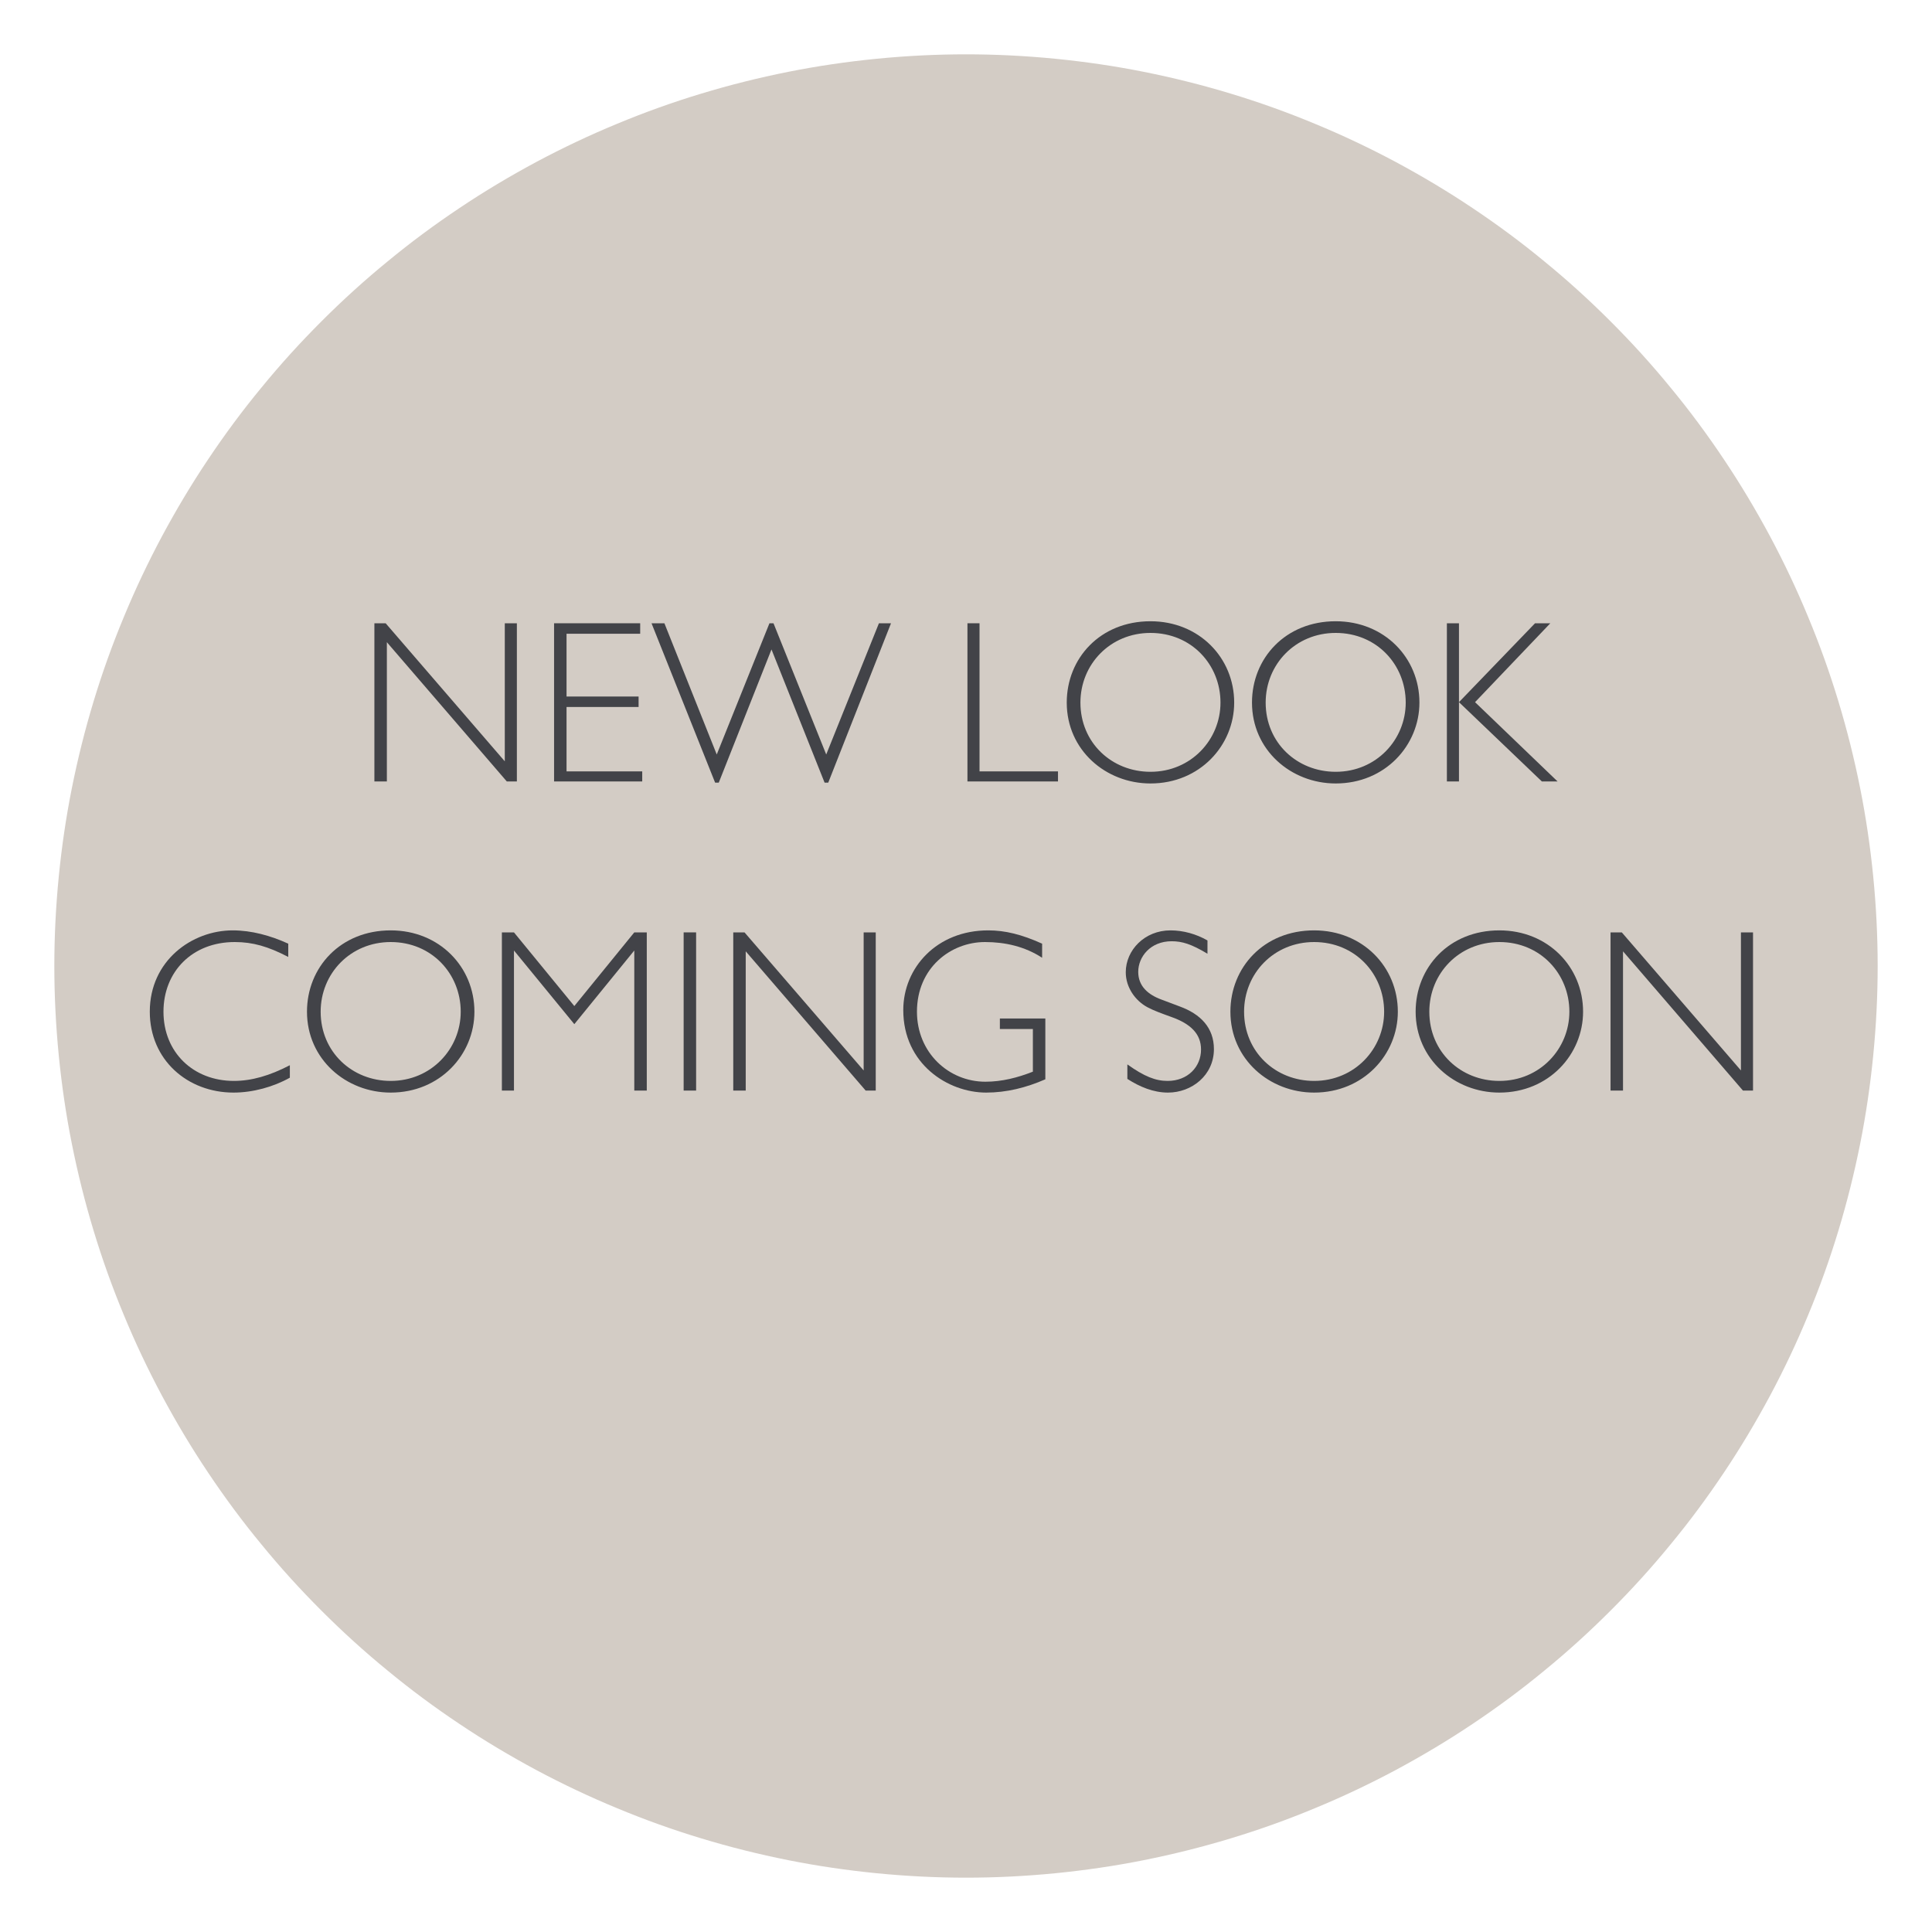 <svg version="1.0" preserveAspectRatio="xMidYMid meet" height="100" viewBox="0 0 75 75" zoomAndPan="magnify" width="100" xmlns:xlink="http://www.w3.org/1999/xlink" xmlns="http://www.w3.org/2000/svg"><defs><g></g><clipPath id="2c8b1975ee"><path clip-rule="nonzero" d="M 14.574 17.297 L 61.621 17.297 L 61.621 56.125 L 14.574 56.125 Z M 14.574 17.297"></path></clipPath><clipPath id="7f03870b36"><path clip-rule="nonzero" d="M 36.75 53.699 C 49.801 42 51 41.398 51.898 41.176 C 52.426 41.102 52.875 41.023 53.176 41.25 C 53.551 41.551 53.773 42.375 53.773 42.977 C 53.773 43.648 53.023 44.324 52.801 45.301 C 52.5 46.574 53.25 49.5 52.648 50.324 C 52.273 50.773 51.449 51.074 51.074 50.852 C 50.625 50.699 50.477 50.023 50.324 49.125 C 49.801 46.352 50.398 33.898 51.148 31.727 C 51.375 31.125 51.602 30.75 51.898 30.676 C 52.273 30.602 52.875 30.898 53.324 31.5 C 54.602 33.227 57.148 43.648 56.398 45.227 C 56.176 45.676 55.574 45.824 55.273 45.824 C 54.898 45.75 54.523 45.449 54.301 44.926 C 53.852 43.648 54.523 40.426 55.051 37.352 C 55.875 32.398 58.051 20.176 59.324 18.074 C 59.625 17.551 59.852 17.398 60.227 17.324 C 60.523 17.324 60.977 17.477 61.199 17.926 C 61.727 18.824 61.426 21.523 61.125 23.852 C 60.676 27.301 59.551 35.852 58.125 36.676 C 57.602 36.977 56.926 36.676 56.398 36.148 C 55.051 34.648 53.023 26.102 53.551 24.301 C 53.699 23.699 54.227 23.25 54.602 23.25 C 54.977 23.25 55.5 23.551 55.801 24.227 C 56.926 26.324 58.574 39.824 57.375 40.949 C 57 41.324 56.25 41.102 55.648 40.648 C 54.301 39.449 51.227 31.727 51.602 30.227 C 51.676 29.699 52.125 29.324 52.5 29.324 C 52.801 29.25 53.324 29.398 53.625 29.852 C 54.227 30.676 54 32.926 54.227 35.324 C 54.523 39.75 55.727 51.523 54.977 54.375 C 54.676 55.273 54.227 55.949 53.773 56.023 C 53.477 56.102 53.023 55.801 52.801 55.426 C 52.426 54.898 52.5 54 52.426 52.648 C 52.125 49.125 52.051 38.926 52.199 33.602 C 52.199 29.625 51.602 24.523 52.574 23.398 C 53.023 22.875 53.926 22.727 54.375 23.102 C 55.727 24.227 54.898 36.301 54.074 39.676 C 53.773 41.176 53.176 42.75 52.648 42.898 C 52.273 42.977 51.824 42.449 51.523 42 C 51.148 41.398 51.074 40.648 50.773 39.449 C 50.102 36.602 47.25 26.699 47.926 24.824 C 48.074 24.301 48.602 23.926 48.977 24 C 49.273 24 49.648 24.301 49.949 24.898 C 51.375 27.898 53.625 51.824 52.426 54.824 C 52.125 55.574 51.602 55.875 51.301 55.875 C 51 55.875 50.699 55.574 50.398 55.125 C 49.574 53.699 48.602 48.75 48 45.148 C 47.398 41.102 46.352 33.602 46.949 31.801 C 47.176 31.199 47.477 30.898 47.773 30.824 C 48 30.75 48.375 30.898 48.676 31.273 C 49.801 32.551 53.324 41.852 52.574 42.977 C 52.199 43.426 51.074 43.352 50.699 43.051 C 50.102 42.523 50.551 40.875 50.551 39.074 C 50.398 35.25 49.648 23.699 50.324 21.523 C 50.551 20.926 50.699 20.625 51 20.551 C 51.301 20.398 51.824 20.398 52.125 20.773 C 53.477 22.352 54.148 37.648 53.551 40.051 C 53.398 40.648 53.176 40.949 52.875 41.023 C 52.5 41.176 51.977 40.949 51.523 40.5 C 50.699 39.75 49.949 37.426 49.125 35.25 C 47.773 32.102 44.477 24.977 44.852 23.324 C 45 22.801 45.375 22.5 45.75 22.426 C 46.125 22.426 46.574 22.574 46.949 23.176 C 48.523 25.5 51.148 43.352 50.699 45.977 C 50.551 46.574 50.398 46.875 50.102 46.949 C 49.801 47.102 49.125 46.949 48.75 46.574 C 48 45.75 47.852 43.125 47.551 40.727 C 47.102 37.199 46.648 30.898 46.648 27.375 C 46.727 25.051 46.574 22.426 47.176 21.676 C 47.477 21.301 48 21.227 48.375 21.301 C 48.676 21.449 48.824 21.75 49.051 22.273 C 49.574 24.074 49.051 30.824 48.898 35.25 C 48.75 39.898 49.051 47.699 48 49.727 C 47.625 50.398 47.023 50.852 46.648 50.773 C 46.199 50.625 45.75 49.5 45.523 48.375 C 44.926 45.523 45.523 37.648 46.051 33.227 C 46.5 29.699 46.875 24.75 48.074 23.852 C 48.602 23.477 49.273 23.551 49.875 23.926 C 50.926 24.602 52.727 29.176 52.273 30.227 C 52.051 30.75 51 31.125 50.551 30.898 C 49.801 30.523 49.648 27.523 49.426 25.949 C 49.199 24.602 48.602 22.727 49.125 22.051 C 49.426 21.676 50.477 21.375 50.926 21.75 C 52.426 23.023 51.449 35.852 51 39.898 C 50.773 41.926 50.699 43.949 49.949 44.551 C 49.5 44.926 48.977 44.852 48.074 44.551 C 45.148 43.574 35.023 31.426 31.273 31.5 C 29.324 31.574 28.648 33.977 27 35.102 C 25.051 36.375 22.051 38.023 20.176 38.551 C 18.977 38.852 18 39.074 17.102 38.773 C 16.199 38.477 15.074 37.426 14.773 36.676 C 14.551 36.148 14.625 35.324 14.926 34.949 C 15.148 34.574 15.523 34.426 16.273 34.273 C 19.125 33.676 35.773 37.727 38.25 35.102 C 39.75 33.449 37.051 28.801 37.5 27 C 37.727 26.102 38.398 25.051 38.852 24.977 C 39.227 24.898 39.602 25.273 39.977 25.801 C 41.102 27.375 44.625 36.523 43.801 37.875 C 43.5 38.398 42.449 38.551 42.074 38.25 C 41.477 37.875 41.477 36.074 41.324 34.648 C 41.102 32.699 40.574 28.801 41.023 27.449 C 41.25 26.852 41.699 26.324 42.074 26.25 C 42.449 26.176 42.898 26.477 43.273 26.852 C 44.102 27.898 45.75 32.625 45.227 33.75 C 44.926 34.426 43.875 34.801 43.426 34.648 C 42.824 34.426 42.602 33 42.227 31.648 C 41.551 29.324 40.199 23.398 40.426 21.824 C 40.5 21.301 40.574 21 40.875 20.852 C 41.176 20.625 41.852 20.477 42.227 20.852 C 43.574 22.125 43.727 38.477 42.148 40.273 C 41.625 40.875 40.574 40.875 40.125 40.5 C 39.375 39.898 39.676 37.125 39.602 35.023 C 39.523 32.176 39.227 26.324 39.898 24.977 C 40.199 24.449 40.574 24.227 40.875 24.227 C 41.25 24.148 41.773 24.375 42 24.824 C 42.449 26.023 40.875 31.426 40.273 33 C 40.051 33.602 39.977 34.051 39.602 34.273 C 39.227 34.5 38.699 34.648 38.25 34.352 C 36.977 33.523 33.676 26.023 34.199 24.602 C 34.426 24 35.25 23.551 35.699 23.773 C 37.352 24.602 40.199 41.699 39.602 44.25 C 39.449 44.926 39.148 45.301 38.773 45.375 C 38.477 45.449 37.949 45.227 37.574 44.699 C 36.227 42.898 33.824 30.676 34.727 28.727 C 34.949 28.125 35.773 27.676 36.074 27.898 C 36.977 28.426 36.301 39 35.477 40.648 C 35.176 41.176 34.801 41.398 34.426 41.398 C 34.125 41.477 33.75 41.324 33.523 41.023 C 32.926 40.426 32.625 38.926 32.324 37.273 C 31.648 34.051 30.523 24.449 31.199 22.648 C 31.352 22.125 31.727 21.824 32.023 21.75 C 32.324 21.676 32.852 21.824 33.148 22.273 C 33.824 23.25 33.148 26.699 33.523 29.477 C 33.977 33.074 36.824 40.875 35.926 41.926 C 35.551 42.301 34.801 42.148 34.199 41.773 C 32.477 40.574 29.023 31.352 28.574 28.875 C 28.426 27.898 28.273 27.074 28.648 26.773 C 28.949 26.477 30 26.477 30.523 26.926 C 31.648 27.977 32.852 35.398 32.023 36.449 C 31.648 36.898 30.676 36.898 30.301 36.676 C 29.852 36.375 29.773 35.625 29.699 34.727 C 29.398 32.852 29.699 27.824 30 25.727 C 30.227 24.602 30.375 23.551 30.824 23.176 C 31.199 22.875 31.875 22.875 32.398 23.176 C 33.449 23.699 35.398 27.375 35.699 28.648 C 35.852 29.25 35.926 29.773 35.625 30 C 35.324 30.301 34.273 30.449 33.824 30.148 C 33.227 29.699 33.148 28.051 32.926 26.773 C 32.699 25.125 32.398 21.898 32.773 20.852 C 33 20.398 33.227 20.102 33.523 20.023 C 33.898 19.875 34.574 19.875 34.875 20.324 C 36.074 21.977 34.801 37.727 33.375 39.449 C 33 39.898 32.551 39.898 32.023 39.824 C 31.426 39.75 30.824 39.148 30 38.398 C 28.352 36.824 23.625 31.352 23.477 29.625 C 23.477 29.023 23.852 28.352 24.227 28.273 C 24.602 28.125 25.199 28.352 25.648 28.801 C 26.773 29.852 29.023 34.574 29.102 36 C 29.176 36.602 29.023 37.125 28.648 37.273 C 28.352 37.5 27.375 37.426 26.926 36.977 C 25.875 35.625 26.324 27.148 26.926 25.352 C 27.074 24.75 27.375 24.375 27.676 24.227 C 28.051 24.148 28.574 24.148 29.023 24.602 C 30.074 25.727 31.273 33.074 31.051 34.801 C 30.977 35.398 30.75 35.773 30.375 35.926 C 30 36.074 29.398 35.926 28.875 35.477 C 27.75 34.426 25.199 27.301 25.801 26.551 C 26.023 26.25 26.926 26.324 27.148 26.699 C 27.898 27.75 25.727 34.727 25.051 36.375 C 24.824 37.051 24.676 37.5 24.301 37.727 C 24 37.875 23.324 37.875 22.949 37.5 C 22.051 36.449 21.676 28.949 22.273 27.375 C 22.5 26.773 22.875 26.324 23.25 26.324 C 23.625 26.25 24.227 26.551 24.602 27.148 C 25.875 28.801 27.824 38.102 27.523 40.125 C 27.375 40.801 27.148 41.324 26.773 41.477 C 26.477 41.551 25.727 41.398 25.426 40.875 C 24.449 39.449 25.273 31.199 25.574 28.648 C 25.648 27.449 25.574 26.477 26.023 26.102 C 26.477 25.801 27.375 25.801 27.898 26.324 C 29.023 27.301 30.375 33.824 29.773 35.324 C 29.477 36 28.801 36.523 28.125 36.375 C 26.398 36 20.398 24.75 20.926 23.25 C 21.148 22.801 22.199 22.574 22.426 22.727 C 22.648 22.875 22.5 23.324 22.574 23.926 C 22.727 25.875 24.074 34.801 23.25 36.523 C 22.949 37.199 22.199 37.574 21.824 37.574 C 21.523 37.5 21.227 37.273 21.074 36.824 C 20.625 36 20.699 33.75 20.551 32.176 C 20.477 30.602 19.949 27.523 20.324 27.301 C 20.477 27.227 20.926 27.75 21.148 28.125 C 21.523 28.727 21.676 29.926 21.602 30.898 C 21.523 32.25 20.926 35.023 20.25 35.324 C 19.801 35.551 18.898 35.023 18.523 34.574 C 18.148 34.273 18.148 33.824 18 33.074 C 17.773 31.426 17.176 25.5 18 24.449 C 18.301 24.074 18.977 24 19.352 24.148 C 19.727 24.227 19.949 24.523 20.102 24.977 C 20.477 25.875 19.949 27.523 20.176 29.398 C 20.551 32.926 23.25 42.074 23.102 44.023 C 23.023 44.551 22.949 44.773 22.727 44.926 C 22.426 45.148 21.824 45.301 21.523 45.074 C 21 44.773 20.773 43.273 20.625 42.375 C 20.551 41.477 20.324 40.199 20.699 39.676 C 20.926 39.375 21.602 39.227 21.898 39.301 C 22.273 39.375 22.426 39.602 22.727 40.051 C 23.551 41.551 26.102 49.426 25.5 51.227 C 25.273 51.977 24.449 52.5 24 52.5 C 23.699 52.5 23.477 52.199 23.176 51.75 C 22.5 50.551 21.898 46.352 21.602 43.727 C 21.301 41.176 20.477 36.824 21.227 36.227 C 21.602 36 22.5 36.227 23.023 36.824 C 24.375 38.551 25.426 49.199 24.977 51.227 C 24.824 51.824 24.602 52.125 24.227 52.273 C 24 52.426 23.477 52.5 23.176 52.199 C 22.125 51 21.898 37.727 23.176 36.676 C 23.625 36.301 24.449 36.602 24.977 37.125 C 26.324 38.398 28.199 46.051 27.977 47.699 C 27.898 48.148 27.676 48.449 27.375 48.602 C 27.074 48.824 26.398 48.824 26.023 48.523 C 25.426 48.074 25.199 46.5 24.977 45 C 24.523 42.523 23.926 36.676 24.602 35.176 C 24.898 34.574 25.352 34.273 25.727 34.199 C 26.102 34.199 26.477 34.5 26.773 34.949 C 27.75 36.449 29.699 44.176 29.398 45.898 C 29.25 46.5 28.949 46.875 28.648 47.023 C 28.273 47.176 27.676 47.102 27.301 46.727 C 26.551 45.75 26.625 39.898 27.074 38.324 C 27.301 37.574 27.676 36.898 28.051 36.824 C 28.5 36.75 29.102 36.977 29.477 37.5 C 30.602 39.074 32.324 47.699 31.727 49.574 C 31.5 50.25 30.824 50.699 30.375 50.699 C 30 50.699 29.625 50.398 29.398 49.875 C 28.574 47.926 28.648 36.449 29.699 34.949 C 30.074 34.5 30.602 34.426 30.977 34.5 C 31.273 34.574 31.426 34.801 31.727 35.25 C 32.625 36.75 35.25 44.625 34.875 46.574 C 34.801 47.324 34.273 47.852 33.824 47.926 C 33.523 48 33 47.773 32.699 47.25 C 31.875 45.824 32.25 38.625 32.625 36.301 C 32.852 35.25 32.926 34.199 33.449 33.977 C 33.824 33.75 34.574 33.824 35.102 34.426 C 36.602 36 38.852 47.324 38.25 49.5 C 38.023 50.25 37.426 50.699 37.051 50.773 C 36.75 50.773 36.375 50.625 36.148 50.25 C 35.625 49.352 35.926 46.352 36.148 44.176 C 36.301 41.699 36.75 37.648 37.426 36.074 C 37.727 35.25 38.176 34.574 38.551 34.5 C 38.926 34.426 39.676 34.875 39.824 35.25 C 39.898 35.551 39.449 35.773 39.449 36.375 C 39.375 38.102 42.148 45.301 41.852 46.949 C 41.699 47.551 41.398 47.926 41.102 48 C 40.727 48.148 40.051 48 39.676 47.477 C 38.699 46.199 37.949 38.926 38.699 37.426 C 39.074 36.75 39.824 36.375 40.273 36.523 C 40.949 36.676 41.477 38.25 42 39.602 C 42.977 41.852 45.602 48 44.852 49.051 C 44.551 49.5 43.352 49.5 42.898 49.125 C 42.148 48.523 42.375 45.676 42.301 43.801 C 42.148 41.699 41.926 38.477 42.227 37.051 C 42.375 36.227 42.602 35.551 42.977 35.324 C 43.273 35.176 43.949 35.324 44.324 35.852 C 45.676 37.352 47.625 47.699 47.176 49.727 C 46.949 50.398 46.574 50.773 46.199 50.852 C 45.824 50.926 45.227 50.625 44.926 50.023 C 43.875 48.148 45 37.273 45.523 34.574 C 45.75 33.602 45.898 32.852 46.273 32.699 C 46.648 32.551 47.398 32.773 47.773 33.375 C 48.898 35.102 48.523 46.574 47.852 48.676 C 47.625 49.352 47.477 49.648 47.102 49.801 C 46.727 49.875 46.199 49.727 45.676 49.199 C 44.176 47.852 39.977 39.227 40.199 37.199 C 40.352 36.449 40.949 35.852 41.324 35.773 C 41.625 35.699 41.926 35.926 42.227 36.301 C 43.051 37.426 44.25 43.727 44.176 45.449 C 44.176 46.125 44.102 46.574 43.801 46.875 C 43.426 47.102 42.824 47.102 42.074 46.801 C 40.051 46.051 33.449 40.352 32.324 38.773 C 31.949 38.25 31.801 37.875 31.949 37.574 C 32.023 37.199 32.398 36.824 32.926 36.75 C 34.5 36.602 41.477 40.875 43.199 41.398 C 43.727 41.551 44.023 41.773 44.324 41.625 C 44.625 41.477 44.852 40.574 44.926 40.648 C 45 40.648 44.773 41.852 44.551 41.852 C 44.25 41.926 43.125 40.051 43.273 39.824 C 43.426 39.602 44.625 39.824 44.773 40.051 C 44.852 40.352 44.398 40.801 43.949 41.324 C 42.523 42.898 36.676 48.824 33.977 49.273 C 32.398 49.5 31.574 48.148 30 47.852 C 27.824 47.477 24.227 48.074 22.199 47.699 C 20.926 47.551 19.727 47.25 19.125 46.801 C 18.75 46.5 18.449 46.051 18.523 45.75 C 18.602 45.301 19.125 44.625 19.949 44.398 C 22.426 43.574 33.824 45.676 37.352 46.5 C 39 46.801 40.426 47.023 40.801 47.625 C 41.102 48 41.023 48.75 40.801 49.051 C 40.5 49.352 39.676 49.5 39.375 49.352 C 39 49.125 38.625 48.074 38.852 47.773 C 39.074 47.398 40.5 47.25 40.727 47.551 C 41.023 47.773 40.875 48.977 40.273 49.352 C 38.25 50.773 22.273 48.301 19.648 46.949 C 18.898 46.574 18.523 46.125 18.523 45.75 C 18.523 45.301 19.125 44.625 19.949 44.398 C 21.824 43.727 28.648 44.625 31.125 45.523 C 32.477 46.051 34.051 47.699 34.125 47.625 C 34.125 47.551 33.375 47.102 33.375 46.727 C 33.523 45.227 41.551 38.699 43.5 37.949 C 44.102 37.727 44.551 37.727 45 38.023 C 45.676 38.477 46.648 40.5 46.574 41.551 C 46.574 42.301 46.051 43.199 45.375 43.574 C 44.699 43.949 43.727 43.801 42.523 43.5 C 40.125 42.898 33.449 40.051 32.324 38.773 C 31.949 38.324 31.801 37.875 31.949 37.574 C 32.023 37.199 32.398 36.75 32.926 36.75 C 34.5 36.75 41.102 42.676 42.523 44.102 C 43.051 44.625 43.5 44.926 43.426 45.227 C 43.273 45.523 42.301 46.125 41.926 45.898 C 40.949 45.375 39.75 38.477 40.199 36.898 C 40.426 36.301 40.875 35.699 41.324 35.773 C 42.676 35.926 46.352 45 47.25 47.102 C 47.625 47.852 47.926 48.227 47.852 48.676 C 47.773 49.125 47.398 49.727 47.102 49.801 C 46.727 49.875 45.977 49.426 45.602 48.676 C 44.477 46.648 44.625 35.398 45.676 33.523 C 46.051 32.852 46.648 32.551 47.023 32.625 C 47.398 32.699 47.625 33.074 47.852 33.602 C 48.449 35.699 48 47.477 47.176 49.727 C 46.875 50.398 46.574 50.773 46.199 50.852 C 45.824 50.926 45.301 50.625 44.926 50.023 C 43.875 48.523 43.125 41.176 42.75 38.852 C 42.602 37.801 42.227 36.898 42.523 36.602 C 42.824 36.375 44.023 36.449 44.477 37.051 C 45.676 38.398 45.824 47.176 45 48.824 C 44.699 49.352 44.023 49.648 43.648 49.574 C 43.273 49.5 42.977 49.199 42.602 48.602 C 41.551 46.949 38.176 39 38.699 37.426 C 38.926 36.75 39.824 36.449 40.273 36.523 C 40.648 36.602 40.875 36.977 41.102 37.574 C 41.699 39.148 42.375 45.375 41.852 46.949 C 41.625 47.625 41.176 48 40.801 48.074 C 40.426 48.148 39.977 47.926 39.676 47.477 C 38.625 46.051 37.352 38.023 37.801 36 C 37.949 35.176 38.477 34.5 38.852 34.426 C 39.148 34.426 39.676 34.949 39.824 35.477 C 40.125 36.523 38.852 39.074 38.551 41.176 C 38.176 43.801 38.773 48.449 38.176 49.801 C 37.949 50.324 37.648 50.699 37.352 50.699 C 36.977 50.773 36.523 50.699 36.148 50.25 C 34.875 48.75 33.301 38.324 33.074 35.926 C 33 35.176 32.852 34.727 33.074 34.352 C 33.301 34.051 33.898 33.676 34.273 33.75 C 34.648 33.824 35.023 34.273 35.25 34.949 C 35.852 36.75 35.551 45 34.949 46.801 C 34.727 47.398 34.5 47.852 34.125 47.926 C 33.676 48 33 47.477 32.477 46.727 C 31.273 44.926 28.875 36.602 29.551 35.176 C 29.852 34.648 30.602 34.426 30.977 34.5 C 31.273 34.648 31.574 34.949 31.727 35.551 C 32.398 37.5 32.852 48.074 31.648 49.875 C 31.199 50.477 30.375 50.852 29.852 50.551 C 28.5 49.801 26.625 39.227 27.301 37.574 C 27.449 37.051 27.977 36.75 28.352 36.75 C 28.727 36.824 29.25 37.199 29.551 37.801 C 30.148 39.227 29.926 44.852 29.324 46.199 C 29.102 46.727 28.727 47.023 28.352 47.102 C 28.051 47.176 27.676 47.102 27.301 46.727 C 26.324 45.676 25.125 39.074 24.824 36.977 C 24.676 36.074 24.449 35.398 24.676 34.949 C 24.898 34.574 25.426 34.199 25.727 34.199 C 26.102 34.273 26.551 34.648 26.852 35.25 C 27.449 36.523 26.699 40.648 26.926 42.898 C 27.148 44.699 28.199 46.648 27.977 47.699 C 27.824 48.148 27.523 48.676 27.148 48.75 C 26.773 48.824 26.176 48.602 25.727 48.074 C 24.676 46.949 23.477 41.625 23.176 39.523 C 23.023 38.324 22.801 37.125 23.176 36.676 C 23.477 36.375 24.148 36.375 24.449 36.523 C 24.75 36.676 24.898 36.898 25.051 37.426 C 25.648 39.227 26.102 49.801 24.977 51.523 C 24.523 52.125 23.699 52.426 23.176 52.199 C 21.977 51.523 21.227 44.25 21 41.324 C 20.852 39.301 20.625 36.676 21.227 36.227 C 21.676 36 22.5 36.227 23.023 36.824 C 24.449 38.551 26.102 49.051 25.5 51.227 C 25.273 51.977 24.676 52.574 24.301 52.574 C 23.926 52.574 23.477 52.125 23.102 51.449 C 22.051 49.727 20.102 42.301 20.477 40.5 C 20.625 39.824 21 39.301 21.375 39.227 C 21.75 39.148 22.426 39.523 22.727 40.051 C 23.25 40.875 23.398 43.727 23.023 44.551 C 22.801 44.926 22.352 45.227 21.977 45.227 C 21.676 45.227 21.301 45 21 44.551 C 19.801 42.75 18.148 33.148 17.773 29.551 C 17.551 27.523 17.324 25.574 17.852 24.75 C 18.074 24.301 18.676 24.074 19.051 24.074 C 19.426 24.074 19.801 24.301 20.023 24.75 C 20.699 25.949 21.074 32.551 20.324 33.375 C 19.949 33.676 19.125 33.676 18.824 33.301 C 18.227 32.625 19.199 28.352 19.727 27.148 C 20.023 26.551 20.25 26.102 20.699 25.949 C 21.074 25.801 21.75 25.648 22.199 26.102 C 23.25 27.148 24 35.398 23.176 36.824 C 22.801 37.352 21.977 37.574 21.602 37.426 C 21.227 37.273 21 36.676 20.773 35.926 C 20.25 33.602 19.273 23.398 20.477 21.898 C 20.926 21.301 21.75 21.148 22.426 21.449 C 23.699 21.977 25.352 25.648 26.551 27.898 C 27.75 30.148 29.699 33.602 29.773 35.023 C 29.773 35.625 29.551 36.074 29.25 36.301 C 28.949 36.523 28.273 36.602 27.898 36.301 C 26.852 35.398 25.199 28.051 25.801 26.551 C 26.023 26.023 26.625 25.727 27 25.727 C 27.375 25.727 27.75 26.023 27.977 26.551 C 28.801 28.352 28.352 38.398 27.523 40.426 C 27.301 41.023 26.926 41.477 26.551 41.551 C 26.176 41.551 25.727 41.25 25.426 40.875 C 24.977 40.352 24.824 39.449 24.523 38.25 C 23.852 35.852 21.75 28.5 22.352 27 C 22.574 26.477 23.176 26.25 23.551 26.25 C 23.926 26.324 24.375 26.773 24.676 27.375 C 25.352 28.949 25.426 35.324 24.977 36.824 C 24.824 37.273 24.602 37.574 24.301 37.727 C 24 37.801 23.25 37.801 22.949 37.5 C 22.5 36.898 23.023 34.875 23.324 33.227 C 23.699 30.898 24.602 25.875 25.727 24.977 C 26.176 24.602 26.926 24.602 27.301 24.824 C 27.75 24.977 27.824 25.5 28.125 26.102 C 28.875 27.676 31.051 32.852 30.977 34.5 C 30.977 35.176 30.75 35.773 30.375 35.926 C 30 36.074 28.801 35.176 28.801 35.25 C 28.801 35.25 29.477 35.926 29.625 35.773 C 29.926 35.551 27.227 29.551 26.926 27.523 C 26.773 26.398 26.625 25.273 27.074 24.824 C 27.449 24.375 28.574 24.148 29.023 24.602 C 30.148 25.648 29.852 36.449 28.648 37.273 C 28.199 37.648 27.449 37.273 26.852 36.75 C 25.648 35.773 23.551 31.051 23.477 29.625 C 23.477 29.023 23.625 28.574 24 28.352 C 24.301 28.199 24.898 28.199 25.5 28.574 C 27.074 29.551 30.449 38.324 31.727 38.023 C 33.301 37.574 31.949 22.875 32.773 20.852 C 33 20.324 33.227 20.102 33.523 20.023 C 33.898 19.875 34.574 19.875 34.875 20.324 C 35.852 21.449 36.375 29.398 35.477 30.227 C 35.023 30.602 34.273 30.375 33.676 29.926 C 32.551 29.102 30.301 24.676 30.523 23.625 C 30.676 23.176 31.273 22.875 31.574 22.875 C 32.023 22.875 32.551 23.324 32.773 23.852 C 33.148 24.824 32.023 27.227 31.875 29.102 C 31.727 31.352 32.699 35.477 32.023 36.449 C 31.727 36.898 31.125 36.977 30.824 36.898 C 30.449 36.898 30.227 36.676 30 36.227 C 29.324 35.102 28.574 30.523 28.574 28.801 C 28.5 27.898 28.426 26.852 28.875 26.625 C 29.176 26.398 30.074 26.551 30.523 26.926 C 31.352 27.75 31.125 30.523 31.875 32.551 C 32.852 35.102 36.148 39.375 36.074 40.949 C 36.074 41.625 35.625 42.148 35.25 42.301 C 34.949 42.375 34.426 42.074 34.199 41.773 C 33.824 41.324 33.898 40.648 33.676 39.75 C 33.148 37.648 32.023 32.773 31.574 29.699 C 31.273 27.148 30.523 23.699 31.199 22.648 C 31.5 22.051 32.398 21.75 32.773 21.898 C 33.148 22.051 33.301 22.801 33.449 23.625 C 33.824 25.426 33.375 29.699 33.676 32.625 C 34.051 35.398 36.074 39.523 35.477 40.648 C 35.176 41.176 34.125 41.477 33.676 41.176 C 32.625 40.352 33.602 31.5 33.824 29.176 C 33.898 28.273 33.75 27.676 34.125 27.301 C 34.5 26.926 35.477 26.625 36.074 27 C 37.875 28.273 40.273 41.926 39.602 44.25 C 39.375 44.926 38.852 45.449 38.551 45.449 C 38.102 45.375 37.648 44.551 37.199 43.5 C 36 40.426 33.602 27.074 33.602 24.301 C 33.602 23.477 33.602 23.023 33.898 22.727 C 34.273 22.426 35.176 22.125 35.773 22.5 C 37.199 23.398 39.977 31.801 39.375 32.551 C 39.227 32.852 38.324 32.773 38.102 32.398 C 37.5 31.574 39.148 26.102 39.898 24.977 C 40.199 24.449 40.574 24.227 40.875 24.227 C 41.25 24.148 41.699 24.375 42 24.824 C 42.898 26.551 43.125 38.852 41.852 39.75 C 41.398 40.125 40.426 39.75 40.051 39.148 C 38.926 37.648 39.898 30.602 40.051 27.375 C 40.125 25.051 40.273 21.449 40.426 21.449 C 40.5 21.449 40.648 22.574 40.727 22.574 C 40.727 22.574 40.352 21.602 40.5 21.301 C 40.727 20.926 41.551 20.551 41.926 20.699 C 42.449 20.852 42.676 21.602 43.051 22.5 C 43.875 24.523 45.602 31.648 45.227 33.523 C 45.074 34.199 44.625 34.648 44.25 34.801 C 43.875 34.875 43.352 34.648 42.977 34.273 C 42.148 33.227 40.727 28.352 41.102 27.148 C 41.25 26.625 41.699 26.324 42.074 26.25 C 42.449 26.25 42.977 26.551 43.352 27.148 C 44.25 28.727 44.699 36.676 44.102 38.477 C 43.801 39.148 43.352 39.602 42.977 39.602 C 42.602 39.676 42.148 39.148 41.699 38.477 C 40.574 36.824 38.625 30.523 38.102 28.199 C 37.875 27 37.574 25.949 37.875 25.5 C 38.102 25.125 38.551 24.977 38.852 24.977 C 39.227 25.051 39.75 25.426 40.051 26.023 C 40.801 27.676 41.023 34.727 40.426 36.227 C 40.199 36.75 40.125 36.824 39.523 37.051 C 37.051 38.023 16.727 37.875 16.125 36.676 C 15.977 36.375 16.574 35.625 16.875 35.625 C 17.102 35.625 17.324 36.449 17.699 36.602 C 18.074 36.75 18.449 36.676 18.977 36.602 C 19.875 36.375 20.926 36.074 22.199 35.398 C 24.523 34.273 28.051 29.023 31.574 29.25 C 36.449 29.477 45.75 44.324 48.602 42.977 C 51.375 41.625 48.148 24.602 48.977 22.352 C 49.199 21.824 49.352 21.602 49.648 21.523 C 50.023 21.375 50.625 21.375 50.926 21.75 C 51.977 22.801 53.176 30.074 52.5 31.426 C 52.199 31.875 51.602 32.176 51.227 32.102 C 50.773 31.949 50.398 31.273 50.023 30.523 C 49.352 29.324 47.699 25.199 48.148 24.824 C 48.375 24.602 49.352 24.898 49.574 25.426 C 50.324 26.773 47.852 32.551 47.477 36.375 C 47.023 40.5 48.449 48.148 47.398 49.273 C 47.102 49.648 46.426 49.727 46.051 49.352 C 44.477 47.852 45.602 22.5 47.398 21.449 C 47.852 21.227 48.676 21.676 49.051 22.273 C 49.949 23.773 48.449 29.398 48.676 33.148 C 48.977 37.273 51.148 44.102 50.699 45.977 C 50.551 46.574 50.176 46.949 49.875 47.023 C 49.5 47.102 49.051 46.949 48.676 46.352 C 47.102 44.102 44.102 25.801 44.852 23.324 C 45.074 22.727 45.375 22.5 45.75 22.426 C 46.125 22.426 46.5 22.648 46.949 23.176 C 48.602 25.125 53.773 37.875 53.551 40.051 C 53.477 40.574 53.176 40.949 52.875 41.023 C 52.5 41.102 51.824 40.875 51.449 40.273 C 50.102 38.25 49.727 23.773 50.324 21.523 C 50.477 20.926 50.699 20.625 51 20.551 C 51.301 20.398 51.824 20.398 52.125 20.773 C 53.551 22.5 54.148 41.25 52.574 42.977 C 52.051 43.426 51.301 43.426 50.699 43.051 C 49.199 42 46.648 33.449 46.949 31.801 C 47.102 31.273 47.477 30.898 47.773 30.824 C 48.074 30.824 48.449 31.051 48.75 31.5 C 49.727 33.074 49.125 40.727 49.801 44.773 C 50.398 48.449 52.875 53.25 52.426 54.824 C 52.199 55.426 51.602 55.875 51.301 55.875 C 50.926 55.875 50.625 55.5 50.398 54.898 C 49.051 51.824 46.875 27.75 47.926 24.824 C 48.074 24.301 48.375 24.074 48.676 24 C 49.051 23.926 49.5 24.148 49.949 24.676 C 51.227 26.551 54.301 40.125 53.25 41.176 C 53.023 41.551 52.199 41.398 51.824 40.949 C 50.625 39.449 51.75 25.727 52.574 23.625 C 52.801 23.102 52.949 22.801 53.25 22.727 C 53.551 22.648 54.074 22.648 54.375 23.102 C 55.352 24.449 53.926 32.102 53.926 37.051 C 53.926 42.375 55.125 51.148 54.676 54 C 54.449 55.051 54.148 55.949 53.773 56.023 C 53.477 56.102 52.949 55.727 52.727 55.199 C 51.977 53.773 53.023 48.676 52.875 45 C 52.727 40.5 50.852 32.102 51.602 30.227 C 51.75 29.625 52.125 29.324 52.5 29.324 C 52.801 29.25 53.25 29.398 53.625 29.852 C 54.676 30.977 56.699 36.449 57.148 38.477 C 57.375 39.523 57.676 40.648 57.375 40.949 C 57.074 41.176 56.102 40.949 55.574 40.426 C 54.148 38.625 52.949 26.477 53.551 24.301 C 53.699 23.699 54 23.398 54.375 23.324 C 54.75 23.25 55.352 23.398 55.727 23.926 C 56.926 25.5 58.949 35.625 58.125 36.676 C 57.898 37.051 57.148 36.977 56.852 36.75 C 56.551 36.602 56.398 36.148 56.324 35.625 C 56.25 34.051 57.977 29.852 58.5 26.926 C 58.949 24 58.648 19.352 59.324 18.074 C 59.551 17.625 59.852 17.398 60.227 17.324 C 60.523 17.324 61.051 17.477 61.199 17.926 C 61.949 19.648 58.273 29.398 57.449 34.352 C 56.852 38.324 57.375 43.875 56.398 45.227 C 56.102 45.676 55.574 45.824 55.273 45.824 C 54.898 45.75 54.602 45.449 54.301 44.926 C 53.324 43.273 51.523 35.852 51.449 33.375 C 51.375 32.176 51.523 30.898 51.898 30.676 C 52.199 30.602 52.949 31.051 53.324 31.727 C 54.449 34.051 54.074 48.375 52.648 50.324 C 52.199 50.852 51.523 51.074 51.074 50.852 C 50.625 50.699 50.25 49.727 50.102 48.977 C 49.875 47.926 49.949 46.125 50.324 44.926 C 50.625 43.949 51.375 42.301 51.824 42.301 C 52.051 42.301 52.648 43.125 52.5 43.5 C 52.352 44.023 50.926 43.949 49.801 44.699 C 47.176 46.426 40.125 54.75 38.023 55.352 C 37.426 55.574 36.824 55.352 36.602 55.125 C 36.449 54.824 36.75 53.699 36.75 53.699"></path></clipPath><clipPath id="098a7d0f96"><path clip-rule="nonzero" d="M 58.711 23.102 L 67.555 23.102 L 67.555 38.781 L 58.711 38.781 Z M 58.711 23.102"></path></clipPath><clipPath id="eb9cd78bbf"><path clip-rule="nonzero" d="M 65.324 28.199 C 67.125 38.699 66.227 38.551 65.625 38.25 C 64.5 37.648 62.023 34.352 62.102 33.375 C 62.102 32.926 62.852 32.398 62.926 32.398 C 62.926 32.477 62.102 34.273 61.574 34.426 C 61.125 34.574 60.227 34.125 60.074 33.75 C 59.926 33.375 60.301 32.398 60.824 32.023 C 61.574 31.574 64.727 31.727 64.949 32.102 C 65.023 32.324 64.5 33.074 64.125 33.148 C 63.75 33.301 63.301 33.148 62.852 32.926 C 62.102 32.477 60.676 30.824 60.523 30 C 60.375 29.398 60.676 28.5 61.051 28.352 C 61.426 28.125 62.477 28.426 62.926 28.949 C 63.523 29.773 63.523 32.852 63.227 33.898 C 63.074 34.5 62.773 35.023 62.398 35.176 C 61.949 35.324 61.199 35.102 60.75 34.574 C 59.773 33.301 58.801 26.551 59.398 25.199 C 59.699 24.676 60.227 24.375 60.602 24.375 C 60.977 24.375 61.352 24.602 61.648 24.977 C 62.25 25.727 63.375 28.574 63.148 29.551 C 63 30.148 62.398 30.75 62.023 30.824 C 61.648 30.898 61.125 30.602 60.75 30.148 C 60 29.176 59.023 25.5 59.477 24.375 C 59.773 23.699 60.676 22.949 61.199 23.176 C 62.25 23.551 64.125 30.375 63.449 31.574 C 63.074 32.102 61.949 32.398 61.426 32.102 C 60.523 31.727 59.477 28.727 59.477 27.676 C 59.551 27 59.852 26.25 60.227 26.102 C 60.602 25.949 61.426 26.102 61.875 26.625 C 62.773 27.602 64.199 32.625 63.602 33.602 C 63.227 34.051 62.102 34.273 61.5 33.898 C 60.449 33.301 59.25 29.176 59.176 27.824 C 59.176 27.148 59.398 26.398 59.773 26.25 C 60.148 26.023 60.977 26.176 61.426 26.625 C 62.398 27.449 64.051 31.875 63.676 32.852 C 63.523 33.375 62.852 33.676 62.477 33.676 C 62.102 33.676 61.727 33.449 61.426 33.074 C 60.602 32.102 59.625 28.199 59.25 26.625 C 59.023 25.648 58.648 24.676 59.023 24.227 C 59.324 23.852 60.301 23.551 60.824 23.926 C 62.176 24.676 64.574 30.977 64.199 32.852 C 63.898 34.051 62.625 35.102 61.875 35.25 C 61.273 35.324 60.449 35.023 60.148 34.5 C 59.551 33.449 60.977 30.148 60.602 28.426 C 60.375 26.926 58.574 25.352 58.727 24.449 C 58.875 23.852 59.699 23.102 60.148 23.176 C 60.523 23.176 61.352 24.148 61.352 24.602 C 61.352 24.898 60.977 25.426 60.676 25.574 C 60.375 25.727 59.773 25.727 59.477 25.574 C 59.102 25.426 58.801 24.977 58.801 24.602 C 58.727 24.148 59.176 23.398 59.551 23.25 C 59.926 23.102 60.602 23.25 61.051 23.625 C 61.949 24.375 62.926 26.699 63.148 28.426 C 63.449 30.301 63.148 33.602 62.477 34.574 C 62.176 35.102 61.648 35.398 61.273 35.324 C 60.898 35.324 60.301 34.801 60.148 34.5 C 60 34.199 60 33.898 60.148 33.602 C 60.449 33.074 62.25 31.949 62.324 32.023 C 62.398 32.102 61.949 33.074 61.727 33 C 61.051 32.926 58.727 26.625 58.801 25.125 C 58.875 24.449 59.102 23.926 59.398 23.773 C 59.852 23.625 60.676 23.852 61.199 24.375 C 62.324 25.5 63.977 31.199 63.75 32.625 C 63.676 33.074 63.375 33.375 63.074 33.523 C 62.699 33.676 62.023 33.676 61.574 33.301 C 60.676 32.551 59.023 28.801 59.102 27.523 C 59.176 26.852 59.699 26.25 60.074 26.102 C 60.449 26.023 61.051 26.176 61.426 26.625 C 62.324 27.602 63.977 32.477 63.602 33.602 C 63.375 34.051 62.699 34.273 62.324 34.273 C 61.949 34.273 61.648 34.051 61.273 33.676 C 60.602 32.699 59.477 28.949 59.477 27.676 C 59.551 27 59.625 26.477 59.926 26.25 C 60.301 26.023 61.199 26.023 61.648 26.398 C 62.551 27.074 63.75 30.602 63.449 31.574 C 63.301 32.023 62.625 32.398 62.25 32.398 C 61.949 32.477 61.5 32.324 61.199 31.875 C 60.523 31.051 59.926 27.602 59.699 26.102 C 59.551 25.125 59.25 24.227 59.625 23.773 C 59.926 23.324 60.977 22.949 61.5 23.324 C 62.398 23.926 63.449 29.625 62.852 30.449 C 62.477 30.824 61.426 30.75 60.898 30.375 C 60.074 29.773 59.176 26.852 59.324 25.801 C 59.477 25.125 59.926 24.523 60.301 24.449 C 60.676 24.301 61.352 24.676 61.801 25.199 C 62.699 26.477 63.523 32.398 63.227 33.898 C 63.074 34.574 62.773 35.023 62.398 35.176 C 61.949 35.324 61.125 35.102 60.75 34.574 C 60.148 33.75 60.074 30.449 60.375 29.324 C 60.602 28.801 60.977 28.352 61.352 28.199 C 61.727 28.125 62.25 28.273 62.699 28.648 C 63.75 29.398 66.449 32.625 66.227 33.602 C 66.074 34.125 65.176 34.5 64.426 34.574 C 63.301 34.801 60.523 34.5 60.074 33.75 C 59.773 33.227 60.227 32.023 60.676 31.574 C 61.125 31.125 62.176 30.75 63 31.051 C 64.352 31.5 66.676 35.023 67.199 36.449 C 67.574 37.125 67.648 37.875 67.426 38.324 C 67.273 38.551 66.824 38.773 66.523 38.773 C 66.148 38.699 65.852 38.477 65.477 37.949 C 64.574 36.676 62.926 30.375 63.148 28.648 C 63.227 28.051 63.523 27.523 63.824 27.375 C 64.199 27.301 65.324 28.199 65.324 28.199"></path></clipPath><clipPath id="d539963100"><path clip-rule="nonzero" d="M 10.957 10.539 L 58 10.539 L 58 58.719 L 10.957 58.719 Z M 10.957 10.539"></path></clipPath><clipPath id="a7034fa937"><path clip-rule="nonzero" d="M 57.898 27.449 C 57.898 42.602 56.176 46.5 53.926 49.426 C 51.602 52.352 48.227 54.977 44.852 56.477 C 41.477 57.977 37.273 58.801 33.523 58.574 C 29.852 58.352 25.727 57.074 22.574 55.125 C 19.426 53.176 16.352 50.176 14.477 47.023 C 12.523 43.801 11.25 39.75 11.023 36.074 C 10.801 32.324 11.625 28.125 13.125 24.75 C 14.625 21.375 17.25 18 20.176 15.676 C 23.102 13.426 27 11.625 30.676 11.023 C 34.352 10.352 38.625 10.574 42.148 11.699 C 45.676 12.824 51.977 17.625 51.977 17.625"></path></clipPath><clipPath id="7bd6492091"><path clip-rule="nonzero" d="M 8.473 7.176 L 66.449 7.176 L 66.449 66.402 L 8.473 66.402 Z M 8.473 7.176"></path></clipPath><clipPath id="87ad93e229"><path clip-rule="nonzero" d="M 8.477 27.148 C 9.898 23.102 10.727 20.926 11.699 19.273 C 12.676 17.625 13.875 15.977 15.227 14.625 C 16.5 13.273 18.074 12 19.727 11.023 C 21.375 9.977 23.176 9.148 24.977 8.551 C 26.773 7.949 28.801 7.574 30.676 7.426 C 32.625 7.273 34.574 7.352 36.449 7.727 C 38.398 8.023 40.273 8.551 42.074 9.375 C 43.801 10.125 45.898 11.398 47.102 12.301 C 47.773 12.824 48.227 13.574 48.602 13.801 C 48.824 13.949 48.898 13.949 49.051 14.023 C 49.352 14.102 49.949 14.25 50.023 14.25 C 50.023 14.25 51.75 15.148 52.648 15.523 C 53.551 15.977 55.273 16.875 55.352 16.875 C 55.352 16.875 55.5 17.023 55.574 17.102 C 55.574 17.102 55.648 17.102 55.727 17.176 C 55.875 17.25 56.102 17.551 56.324 17.773 C 56.699 18.074 57.148 18.449 57.602 18.824 C 58.273 19.352 59.852 20.699 59.852 20.773 C 59.926 20.773 60.523 21.676 60.824 22.051 C 61.051 22.273 61.273 22.426 61.5 22.727 C 61.727 23.023 61.801 23.398 62.102 23.773 C 62.398 24.301 63.375 25.574 63.375 25.574 C 63.375 25.648 64.352 27.977 64.5 28.352 C 64.574 28.5 64.574 28.5 64.574 28.648 C 64.727 28.875 65.102 29.477 65.176 29.773 C 65.25 30 65.25 30.148 65.324 30.375 C 65.324 30.602 65.625 31.125 65.625 31.125 C 65.625 31.199 65.852 33.074 66 34.125 C 66.148 35.102 66.449 36.977 66.449 37.051 C 66.449 37.051 66.375 37.352 66.375 37.426 C 66.375 37.574 66.449 37.574 66.449 37.727 C 66.449 37.949 66.301 38.398 66.301 38.773 C 66.227 39.148 66.227 39.523 66.148 40.051 C 66.074 40.801 65.852 42.977 65.852 42.977 C 65.852 43.051 65.398 44.102 65.25 44.625 C 65.176 45 65.176 45.301 65.102 45.602 C 64.949 45.977 64.727 46.273 64.5 46.648 C 64.352 47.102 63.977 48.301 63.977 48.301 C 63.977 48.301 63.824 48.602 63.824 48.602 C 63.824 48.602 63.227 52.648 62.102 54.074 C 60.898 55.426 57.977 56.023 56.773 56.852 C 56.176 57.301 55.875 57.824 55.426 58.125 C 55.051 58.426 54.602 58.5 54.227 58.727 C 53.852 58.949 53.625 59.25 53.176 59.477 C 52.5 59.852 51.375 60 50.625 60.301 C 49.801 60.676 49.352 60.898 48.301 61.352 C 46.273 62.398 42.977 65.852 39.148 66.227 C 33.301 66.824 21.301 64.574 16.199 59.102 C 10.199 52.648 8.477 27.148 8.477 27.148 M 63.824 48.602 C 63.977 48.227 64.051 48.074 64.051 48.074 C 64.125 48.074 63.824 48.602 63.824 48.602"></path></clipPath><clipPath id="35bf2cf414"><path clip-rule="nonzero" d="M 6.922 6.547 L 68.266 6.547 L 68.266 68.152 L 6.922 68.152 Z M 6.922 6.547"></path></clipPath><clipPath id="03f128c1ec"><path clip-rule="nonzero" d="M 7.051 28.426 C 18 14.625 18 13.426 18.523 12.898 C 18.898 12.602 19.426 12.898 19.875 12.676 C 20.625 12.148 20.926 10.273 22.426 9.523 C 25.727 7.727 37.801 8.324 42.148 7.648 C 44.25 7.352 46.051 6.375 46.801 6.676 C 47.023 6.75 47.176 7.199 47.25 7.199 C 47.625 7.352 53.398 13.5 54.75 14.477 C 55.199 14.773 55.352 14.625 55.801 14.852 C 57 15.676 60.898 19.051 62.176 20.625 C 62.852 21.449 63 22.273 63.449 22.875 C 63.824 23.324 64.426 23.551 64.574 23.926 C 64.648 24.227 64.5 24.449 64.574 24.75 C 64.801 25.574 65.926 26.699 66.449 28.051 C 67.199 30.227 68.023 33.977 68.102 36.523 C 68.176 38.551 67.051 41.023 67.352 42.074 C 67.426 42.602 68.023 42.75 68.023 43.125 C 68.023 43.574 67.125 44.324 66.977 44.699 C 66.898 44.852 66.977 44.852 66.977 45.074 C 66.676 45.977 64.648 50.625 63.148 52.727 C 61.875 54.602 60.148 55.426 58.727 57.148 C 57.074 59.25 56.773 62.625 54 64.352 C 49.352 67.273 37.352 69.148 30.074 67.426 C 22.801 65.625 14.023 60.148 10.199 53.773 C 6.227 47.25 7.051 28.426 7.051 28.426"></path></clipPath><clipPath id="60a9d83f6b"><path clip-rule="nonzero" d="M 5.406 9.188 L 52.539 9.188 L 52.539 57.367 L 5.406 57.367 Z M 5.406 9.188"></path></clipPath><clipPath id="5d526a9f5e"><path clip-rule="nonzero" d="M 52.352 26.176 C 52.352 41.25 50.625 45.148 48.301 48.074 C 46.051 51 42.676 53.625 39.301 55.199 C 35.926 56.699 31.727 57.449 27.977 57.227 C 24.301 57 20.176 55.727 17.023 53.852 C 13.801 51.898 10.801 48.898 8.926 45.676 C 6.977 42.523 5.699 38.477 5.477 34.727 C 5.25 31.051 6 26.852 7.574 23.398 C 9.074 20.023 11.699 16.648 14.625 14.398 C 17.551 12.074 21.449 10.352 25.125 9.676 C 28.801 9 33 9.301 36.602 10.352 C 40.125 11.477 46.426 16.352 46.426 16.352"></path></clipPath><clipPath id="a23749cc28"><path clip-rule="nonzero" d="M 8.484 6.039 L 55.613 6.039 L 55.613 54.219 L 8.484 54.219 Z M 8.484 6.039"></path></clipPath><clipPath id="60e0067943"><path clip-rule="nonzero" d="M 55.426 22.949 C 55.426 38.102 53.699 42 51.375 44.926 C 49.125 47.852 45.75 50.477 42.375 51.977 C 38.926 53.477 34.801 54.301 31.051 54.074 C 27.375 53.852 23.25 52.574 20.102 50.625 C 16.875 48.75 13.875 45.676 12 42.523 C 10.051 39.301 8.773 35.25 8.551 31.574 C 8.324 27.824 9.074 23.625 10.648 20.25 C 12.148 16.875 14.773 13.5 17.699 11.176 C 20.625 8.926 24.523 7.125 28.199 6.523 C 31.875 5.852 36.074 6.074 39.676 7.199 C 43.199 8.324 49.5 13.125 49.5 13.125"></path></clipPath><clipPath id="d55ae551a2"><path clip-rule="nonzero" d="M 12.609 4.688 L 59.738 4.688 L 59.738 52.867 L 12.609 52.867 Z M 12.609 4.688"></path></clipPath><clipPath id="ade743b34a"><path clip-rule="nonzero" d="M 59.551 21.676 C 59.551 36.75 57.824 40.648 55.5 43.574 C 53.176 46.5 49.875 49.125 46.426 50.699 C 43.051 52.199 38.852 52.949 35.176 52.727 C 31.426 52.5 27.375 51.227 24.148 49.352 C 21 47.398 18 44.398 16.051 41.176 C 14.176 38.023 12.898 33.898 12.676 30.227 C 12.449 26.551 13.199 22.352 14.699 18.898 C 16.273 15.523 18.898 12.148 21.824 9.898 C 24.75 7.574 28.648 5.852 32.25 5.176 C 35.926 4.5 40.199 4.727 43.727 5.852 C 47.324 6.977 53.551 11.852 53.551 11.852"></path></clipPath><clipPath id="49aadea399"><path clip-rule="nonzero" d="M 17.121 5 L 65.289 5 L 65.289 53.156 L 17.121 53.156 Z M 17.121 5"></path></clipPath><clipPath id="7be744d0c7"><path clip-rule="nonzero" d="M 65.176 29.102 C 63.074 39.148 61.801 41.551 60.227 43.648 C 58.727 45.676 56.773 47.551 54.602 48.977 C 52.5 50.398 50.023 51.523 47.551 52.199 C 45.148 52.875 42.375 53.176 39.824 53.023 C 37.273 52.949 34.648 52.352 32.25 51.375 C 29.926 50.477 27.523 49.051 25.648 47.398 C 23.699 45.75 21.898 43.648 20.625 41.477 C 19.273 39.301 18.301 36.75 17.699 34.273 C 17.176 31.727 17.023 29.023 17.324 26.477 C 17.551 23.926 18.301 21.301 19.352 18.977 C 20.477 16.727 21.977 14.398 23.699 12.602 C 25.5 10.727 27.676 9.074 29.926 7.875 C 32.176 6.676 34.727 5.852 37.273 5.398 C 39.824 5.023 42.523 5.023 45.074 5.398 C 47.551 5.852 50.176 6.676 52.426 7.875 C 54.676 9.074 56.852 10.727 58.574 12.602 C 60.375 14.477 61.875 16.727 62.926 19.051 C 64.051 21.301 64.727 23.926 65.023 26.477 C 65.324 29.023 65.176 31.727 64.574 34.273 C 64.051 36.75 63 39.301 61.727 41.477 C 60.375 43.648 58.648 45.75 56.699 47.398 C 54.75 49.051 52.426 50.477 50.023 51.375 C 47.625 52.352 45 52.949 42.449 53.023 C 39.898 53.176 37.199 52.875 34.727 52.199 C 32.25 51.523 29.773 50.398 27.676 48.977 C 25.574 47.551 23.625 45.676 22.051 43.574 C 20.477 41.551 19.199 39.148 18.375 36.75 C 17.625 34.352 17.176 31.5 17.176 29.102 C 17.102 27.074 17.398 25.199 17.852 23.324 C 18.301 21.449 18.977 19.648 19.875 17.926 C 20.773 16.199 21.898 14.625 23.176 13.199 C 24.449 11.699 25.949 10.426 27.523 9.301 C 29.102 8.25 30.824 7.273 32.625 6.602 C 34.426 5.926 36.301 5.477 38.25 5.25 C 40.125 5.023 42.074 5.023 44.023 5.25 C 45.898 5.477 47.852 5.926 49.648 6.602 C 51.449 7.273 53.176 8.176 54.75 9.301 C 56.324 10.352 57.824 11.699 59.102 13.125 C 60.375 14.551 61.5 16.199 62.398 17.852 C 63.301 19.574 63.977 21.449 64.426 23.25 C 64.875 25.125 65.176 29.023 65.176 29.023"></path></clipPath><clipPath id="fd62f3f47f"><path clip-rule="nonzero" d="M 20.199 7.387 L 68.438 7.387 L 68.438 55.836 L 20.199 55.836 Z M 20.199 7.387"></path></clipPath><clipPath id="f9eb487e4c"><path clip-rule="nonzero" d="M 61.273 14.625 C 66.898 23.25 67.727 25.875 68.023 28.426 C 68.398 30.898 68.324 33.676 67.875 36.148 C 67.352 38.699 66.449 41.25 65.176 43.426 C 63.898 45.676 62.176 47.773 60.301 49.5 C 58.426 51.227 56.102 52.648 53.773 53.699 C 51.375 54.676 48.75 55.352 46.199 55.574 C 43.648 55.727 40.949 55.574 38.477 54.898 C 36 54.301 33.523 53.25 31.352 51.824 C 29.176 50.477 27.148 48.676 25.574 46.648 C 24 44.699 22.648 42.301 21.75 39.898 C 20.852 37.5 20.324 34.801 20.25 32.25 C 20.25 29.699 20.551 27 21.301 24.602 C 22.051 22.125 23.324 19.727 24.75 17.625 C 26.25 15.523 28.199 13.648 30.301 12.148 C 32.324 10.648 34.801 9.449 37.199 8.699 C 39.676 7.949 42.375 7.574 44.926 7.648 C 47.477 7.727 50.176 8.25 52.574 9.074 C 54.977 9.977 57.301 11.324 59.324 12.898 C 61.273 14.551 63.148 16.574 64.5 18.676 C 65.852 20.852 66.977 23.398 67.574 25.875 C 68.176 28.352 68.398 31.051 68.176 33.602 C 68.023 36.148 67.352 38.773 66.301 41.102 C 65.324 43.5 63.824 45.75 62.176 47.699 C 60.449 49.574 58.273 51.301 56.102 52.5 C 53.852 53.773 51.301 54.75 48.824 55.199 C 46.273 55.648 43.574 55.727 41.023 55.426 C 38.477 55.051 35.926 54.301 33.602 53.102 C 31.352 51.977 29.023 50.25 27.301 48.602 C 25.801 47.176 24.75 45.676 23.699 44.023 C 22.727 42.449 21.898 40.574 21.375 38.773 C 20.773 36.977 20.398 35.023 20.25 33.074 C 20.176 31.199 20.25 29.176 20.625 27.301 C 20.926 25.426 21.523 23.551 22.352 21.824 C 23.102 20.023 24.148 18.375 25.352 16.801 C 26.477 15.301 27.898 13.949 29.398 12.75 C 30.898 11.551 32.625 10.5 34.352 9.75 C 36.074 8.926 37.949 8.324 39.824 8.023 C 41.773 7.648 43.727 7.5 45.602 7.648 C 47.551 7.727 49.5 8.102 51.301 8.625 C 53.176 9.227 54.977 10.051 56.625 11.023 C 58.273 12 61.199 14.551 61.199 14.551"></path></clipPath><clipPath id="910de770f3"><path clip-rule="nonzero" d="M 22.145 11.133 L 70.316 11.133 L 70.316 59.305 L 22.145 59.305 Z M 22.145 11.133"></path></clipPath><clipPath id="e018a196aa"><path clip-rule="nonzero" d="M 70.199 35.25 C 68.102 45.301 66.824 47.699 65.324 49.801 C 63.75 51.824 61.801 53.699 59.625 55.125 C 57.523 56.551 55.051 57.676 52.574 58.352 C 50.176 59.023 47.477 59.324 44.852 59.176 C 42.301 59.102 39.676 58.5 37.273 57.523 C 34.949 56.625 32.625 55.199 30.676 53.551 C 28.727 51.898 26.926 49.801 25.648 47.625 C 24.301 45.449 23.324 42.898 22.727 40.426 C 22.199 37.875 22.051 35.176 22.352 32.625 C 22.574 30.074 23.324 27.449 24.375 25.125 C 25.5 22.875 27 20.551 28.801 18.75 C 30.523 16.875 32.699 15.227 34.949 14.023 C 37.199 12.824 39.75 12 42.301 11.551 C 44.852 11.176 47.551 11.176 50.102 11.551 C 52.574 12 55.199 12.824 57.449 14.023 C 59.699 15.227 61.875 16.875 63.602 18.75 C 65.398 20.625 66.898 22.875 67.949 25.199 C 69.074 27.449 69.75 30.074 70.051 32.625 C 70.352 35.176 70.199 37.875 69.602 40.426 C 69.074 42.898 68.102 45.449 66.75 47.625 C 65.398 49.801 63.676 51.898 61.727 53.551 C 59.773 55.199 57.449 56.625 55.051 57.523 C 52.727 58.5 50.023 59.102 47.477 59.176 C 44.926 59.324 42.227 59.023 39.75 58.352 C 37.273 57.676 34.801 56.551 32.699 55.125 C 30.602 53.699 28.648 51.824 27.074 49.727 C 25.5 47.699 24.227 45.301 23.477 42.898 C 22.648 40.5 22.199 37.574 22.199 35.25 C 22.125 33.227 22.426 31.352 22.875 29.477 C 23.324 27.602 24 25.801 24.898 24.074 C 25.801 22.352 26.926 20.773 28.199 19.352 C 29.477 17.852 30.977 16.574 32.551 15.449 C 34.125 14.398 35.852 13.426 37.648 12.75 C 39.449 12.074 41.324 11.625 43.273 11.398 C 45.148 11.176 47.176 11.176 49.051 11.398 C 50.926 11.625 52.875 12.074 54.676 12.75 C 56.477 13.426 58.199 14.324 59.773 15.449 C 61.352 16.5 62.852 17.852 64.125 19.273 C 65.398 20.699 66.523 22.352 67.426 24 C 68.324 25.727 69 27.602 69.449 29.398 C 69.977 31.273 70.199 35.176 70.199 35.176"></path></clipPath><clipPath id="57252af385"><path clip-rule="nonzero" d="M 22.508 15 L 69.641 15 L 69.641 63.066 L 22.508 63.066 Z M 22.508 15"></path></clipPath><clipPath id="fa0fde7f94"><path clip-rule="nonzero" d="M 69.449 31.875 C 69.449 47.023 67.727 50.852 65.398 53.773 C 63.148 56.773 59.773 59.398 56.398 60.898 C 53.023 62.398 48.824 63.227 45.074 63 C 41.398 62.773 37.273 61.5 34.125 59.551 C 30.977 57.602 27.898 54.602 26.023 51.449 C 24.074 48.227 22.801 44.176 22.574 40.426 C 22.352 36.75 23.102 32.551 24.676 29.176 C 26.176 25.801 28.801 22.426 31.727 20.102 C 34.648 17.852 38.551 16.051 42.227 15.375 C 45.898 14.699 50.176 15 53.699 16.125 C 57.227 17.176 63.523 22.051 63.523 22.051"></path></clipPath><clipPath id="a56c8b7ffb"><path clip-rule="nonzero" d="M 20.934 18.637 L 68 18.637 L 68 66.816 L 20.934 66.816 Z M 20.934 18.637"></path></clipPath><clipPath id="ad7766dbbf"><path clip-rule="nonzero" d="M 67.875 35.551 C 67.875 50.699 66.148 54.602 63.824 57.523 C 61.5 60.449 58.199 63.074 54.75 64.574 C 51.375 66.148 47.176 66.898 43.5 66.676 C 39.75 66.449 35.699 65.176 32.551 63.227 C 29.324 61.352 26.324 58.273 24.375 55.125 C 22.5 51.977 21.227 47.852 21 44.176 C 20.773 40.426 21.523 36.227 23.023 32.852 C 24.602 29.477 27.227 26.102 30.148 23.852 C 33.074 21.523 36.977 19.801 40.574 19.125 C 44.25 18.449 48.523 18.676 52.051 19.801 C 55.648 20.926 61.875 25.727 61.875 25.727"></path></clipPath><clipPath id="170e8fcaae"><path clip-rule="nonzero" d="M 17.184 21.262 L 64.312 21.262 L 64.312 69.441 L 17.184 69.441 Z M 17.184 21.262"></path></clipPath><clipPath id="44ef9870fa"><path clip-rule="nonzero" d="M 64.125 38.25 C 64.125 53.324 62.398 57.227 60.074 60.148 C 57.824 63.074 54.449 65.699 51.074 67.273 C 47.699 68.773 43.5 69.523 39.75 69.301 C 36.074 69.074 31.949 67.801 28.801 65.926 C 25.648 63.977 22.574 60.977 20.699 57.75 C 18.75 54.602 17.477 50.551 17.25 46.801 C 17.023 43.125 17.773 38.926 19.352 35.551 C 20.852 32.102 23.477 28.801 26.398 26.477 C 29.324 24.148 33.227 22.426 36.898 21.75 C 40.574 21.074 44.773 21.375 48.375 22.426 C 51.898 23.551 58.199 28.426 58.199 28.426"></path></clipPath><clipPath id="24454861b7"><path clip-rule="nonzero" d="M 13.145 22.145 L 61.316 22.145 L 61.316 70.316 L 13.145 70.316 Z M 13.145 22.145"></path></clipPath><clipPath id="042766682d"><path clip-rule="nonzero" d="M 37.199 70.199 C 27.074 68.102 24.676 66.824 22.648 65.25 C 20.625 63.75 18.75 61.727 17.324 59.625 C 15.898 57.523 14.699 55.051 14.023 52.574 C 13.352 50.102 13.051 47.398 13.199 44.852 C 13.352 42.301 13.949 39.676 14.852 37.273 C 15.824 34.875 17.25 32.551 18.898 30.602 C 20.551 28.648 22.574 26.926 24.824 25.574 C 27 24.301 29.551 23.25 32.023 22.727 C 34.5 22.199 37.199 22.051 39.75 22.273 C 42.301 22.574 44.926 23.324 47.25 24.375 C 49.574 25.426 51.824 27 53.699 28.727 C 55.5 30.523 57.148 32.699 58.352 34.949 C 59.551 37.199 60.449 39.75 60.824 42.301 C 61.273 44.773 61.273 47.551 60.824 50.023 C 60.449 52.574 59.551 55.125 58.352 57.449 C 57.148 59.699 55.5 61.875 53.699 63.602 C 51.824 65.324 49.574 66.898 47.25 67.949 C 44.926 69 42.301 69.75 39.75 70.051 C 37.199 70.273 34.5 70.125 32.023 69.602 C 29.477 69.074 27 68.023 24.824 66.75 C 22.574 65.398 20.551 63.676 18.898 61.727 C 17.25 59.773 15.824 57.449 14.852 55.051 C 13.949 52.648 13.352 50.023 13.199 47.477 C 13.051 44.926 13.352 42.227 14.023 39.75 C 14.699 37.273 15.898 34.801 17.324 32.699 C 18.75 30.602 20.625 28.574 22.648 27.074 C 24.676 25.5 27.074 24.227 29.477 23.398 C 31.949 22.574 34.801 22.199 37.199 22.199 C 39.227 22.125 41.023 22.426 42.898 22.875 C 44.773 23.324 46.648 24 48.301 24.898 C 50.023 25.801 51.676 26.926 53.102 28.199 C 54.523 29.477 55.875 30.898 56.926 32.477 C 58.051 34.051 58.949 35.852 59.625 37.648 C 60.301 39.449 60.824 41.324 61.051 43.273 C 61.273 45.148 61.273 47.102 61.051 49.051 C 60.824 50.926 60.301 52.875 59.625 54.676 C 58.949 56.477 58.051 58.199 57 59.773 C 55.875 61.352 54.602 62.852 53.176 64.125 C 51.75 65.398 50.102 66.523 48.375 67.426 C 46.727 68.324 44.852 69 42.977 69.449 C 41.102 69.898 37.273 70.199 37.273 70.199"></path></clipPath><clipPath id="064f167b7c"><path clip-rule="nonzero" d="M 7.059 20.512 L 54 20.512 L 54 68.691 L 7.059 68.691 Z M 7.059 20.512"></path></clipPath><clipPath id="4f16247b07"><path clip-rule="nonzero" d="M 54 37.5 C 54 52.574 52.273 56.477 49.949 59.398 C 47.625 62.324 44.324 64.949 40.875 66.523 C 37.5 68.023 33.301 68.773 29.625 68.551 C 25.875 68.324 21.824 67.051 18.602 65.176 C 15.449 63.227 12.449 60.227 10.5 57 C 8.625 53.852 7.352 49.801 7.125 46.051 C 6.898 42.375 7.648 38.176 9.148 34.801 C 10.727 31.352 13.352 28.051 16.273 25.727 C 19.199 23.398 23.102 21.676 26.699 21 C 30.375 20.324 34.648 20.625 38.176 21.676 C 41.773 22.801 48 27.676 48 27.676"></path></clipPath><clipPath id="b66a7f55ab"><path clip-rule="nonzero" d="M 4.734 16.238 L 51.863 16.238 L 51.863 64.418 L 4.734 64.418 Z M 4.734 16.238"></path></clipPath><clipPath id="c5906ca9a5"><path clip-rule="nonzero" d="M 51.676 33.227 C 51.676 48.301 49.949 52.199 47.625 55.125 C 45.375 58.051 42 60.676 38.625 62.25 C 35.176 63.75 30.977 64.5 27.301 64.273 C 23.551 64.051 19.5 62.773 16.352 60.898 C 13.125 58.949 10.125 55.949 8.176 52.727 C 6.301 49.574 5.023 45.523 4.801 41.773 C 4.574 38.102 5.324 33.898 6.898 30.523 C 8.398 27.074 11.023 23.773 13.949 21.449 C 16.875 19.125 20.773 17.398 24.449 16.727 C 28.051 16.051 32.324 16.352 35.926 17.398 C 39.449 18.523 45.75 23.398 45.75 23.398"></path></clipPath><clipPath id="05fe72abe4"><path clip-rule="nonzero" d="M 4.207 13 L 51.34 13 L 51.34 61.117 L 4.207 61.117 Z M 4.207 13"></path></clipPath><clipPath id="049307624b"><path clip-rule="nonzero" d="M 51.148 29.926 C 51.227 45.074 49.426 48.898 47.176 51.824 C 44.852 54.75 41.477 57.449 38.102 58.949 C 34.727 60.449 30.523 61.199 26.773 60.977 C 23.102 60.824 19.051 59.551 15.824 57.602 C 12.676 55.648 9.602 52.648 7.727 49.5 C 5.773 46.273 4.5 42.227 4.273 38.477 C 4.051 34.801 4.875 30.602 6.375 27.227 C 7.875 23.852 10.5 20.477 13.426 18.148 C 16.352 15.898 20.25 14.102 23.926 13.426 C 27.602 12.75 31.875 13.051 35.398 14.176 C 38.926 15.227 45.227 20.102 45.227 20.102"></path></clipPath><clipPath id="8bf3181caa"><path clip-rule="nonzero" d="M 5.109 11 L 52.238 11 L 52.238 59.168 L 5.109 59.168 Z M 5.109 11"></path></clipPath><clipPath id="6cd22c0578"><path clip-rule="nonzero" d="M 52.051 27.898 C 52.051 43.051 50.25 46.949 48 49.875 C 45.676 52.801 42.375 55.426 38.926 56.926 C 35.551 58.5 31.352 59.25 27.676 59.023 C 23.926 58.801 19.875 57.523 16.648 55.574 C 13.5 53.699 10.5 50.625 8.551 47.477 C 6.676 44.324 5.398 40.199 5.176 36.523 C 4.949 32.773 5.699 28.574 7.199 25.199 C 8.773 21.824 11.398 18.449 14.324 16.199 C 17.25 13.875 21.148 12.148 24.75 11.477 C 28.426 10.801 32.699 11.023 36.227 12.148 C 39.824 13.273 46.051 18.074 46.051 18.074"></path></clipPath><clipPath id="9e21307d7c"><path clip-rule="nonzero" d="M 13.383 9.469 L 61.555 9.469 L 61.555 57.641 L 13.383 57.641 Z M 13.383 9.469"></path></clipPath><clipPath id="3ad495e6cf"><path clip-rule="nonzero" d="M 37.574 9.523 C 47.625 11.551 50.023 12.824 52.051 14.398 C 54.148 15.977 55.949 17.926 57.449 20.023 C 58.875 22.125 60 24.602 60.676 27.074 C 61.352 29.551 61.648 32.25 61.5 34.801 C 61.352 37.352 60.824 40.051 59.852 42.375 C 58.875 44.773 57.523 47.102 55.875 49.051 C 54.227 51 52.125 52.727 49.949 54.074 C 47.773 55.426 45.227 56.398 42.676 56.926 C 40.199 57.523 37.5 57.676 34.949 57.375 C 32.398 57.074 29.773 56.398 27.449 55.273 C 25.125 54.227 22.875 52.727 21.074 50.926 C 19.199 49.199 17.551 47.023 16.352 44.773 C 15.148 42.523 14.25 39.898 13.875 37.426 C 13.426 34.875 13.426 32.176 13.875 29.625 C 14.25 27.074 15.148 24.523 16.352 22.273 C 17.551 20.023 19.199 17.852 21.074 16.051 C 22.875 14.324 25.125 12.824 27.449 11.699 C 29.773 10.648 32.398 9.898 34.949 9.676 C 37.5 9.375 40.199 9.523 42.75 10.051 C 45.227 10.648 47.773 11.625 49.949 12.977 C 52.125 14.25 54.227 16.051 55.875 18 C 57.523 19.949 58.875 22.273 59.852 24.602 C 60.824 27 61.352 29.699 61.5 32.25 C 61.648 34.801 61.352 37.5 60.676 39.977 C 60 42.375 58.875 44.852 57.449 46.949 C 55.949 49.125 54.074 51.074 52.051 52.648 C 50.023 54.148 47.625 55.426 45.227 56.25 C 42.824 57.074 39.898 57.449 37.574 57.523 C 35.477 57.523 33.676 57.301 31.801 56.852 C 29.926 56.398 28.125 55.648 26.398 54.75 C 24.676 53.926 23.102 52.801 21.602 51.523 C 20.176 50.25 18.898 48.75 17.773 47.176 C 16.727 45.602 15.75 43.875 15.074 42.074 C 14.398 40.273 13.949 38.324 13.727 36.449 C 13.426 34.574 13.426 32.551 13.648 30.676 C 13.875 28.727 14.398 26.852 15.074 25.051 C 15.75 23.25 16.648 21.449 17.773 19.875 C 18.824 18.301 20.176 16.875 21.602 15.602 C 23.023 14.324 24.602 13.199 26.324 12.301 C 28.051 11.398 29.852 10.648 31.727 10.199 C 33.602 9.75 37.5 9.523 37.5 9.523"></path></clipPath><clipPath id="d763eacda2"><path clip-rule="nonzero" d="M 13.809 13.84 L 60.73 13.84 L 60.73 62 L 13.809 62 Z M 13.809 13.84"></path></clipPath><clipPath id="691c1fbdc5"><path clip-rule="nonzero" d="M 60.676 30.75 C 60.75 45.898 58.949 49.801 56.699 52.727 C 54.375 55.648 51 58.273 47.625 59.773 C 44.25 61.352 40.051 62.102 36.375 61.875 C 32.625 61.648 28.574 60.375 25.352 58.426 C 22.199 56.551 19.199 53.551 17.25 50.324 C 15.301 47.176 14.102 43.051 13.875 39.375 C 13.648 35.625 14.398 31.426 15.898 28.051 C 17.477 24.676 20.102 21.301 23.023 19.051 C 25.949 16.727 29.852 15 33.449 14.324 C 37.125 13.648 41.398 13.875 44.926 15 C 48.523 16.125 54.75 20.926 54.75 20.926"></path></clipPath><clipPath id="0e1c9247ce"><path clip-rule="nonzero" d="M 13.809 16.238 L 60.73 16.238 L 60.73 64.418 L 13.809 64.418 Z M 13.809 16.238"></path></clipPath><clipPath id="ccb0a2e192"><path clip-rule="nonzero" d="M 60.676 33.227 C 60.75 48.301 58.949 52.199 56.699 55.125 C 54.375 58.051 51 60.676 47.625 62.25 C 44.25 63.75 40.051 64.5 36.375 64.273 C 32.625 64.051 28.574 62.773 25.352 60.898 C 22.199 58.949 19.199 55.949 17.25 52.727 C 15.301 49.574 14.102 45.523 13.875 41.773 C 13.648 38.102 14.398 33.898 15.898 30.449 C 17.477 27.074 20.102 23.699 23.023 21.449 C 25.949 19.125 29.852 17.398 33.449 16.727 C 37.125 16.051 41.398 16.352 44.926 17.398 C 48.523 18.523 54.75 23.398 54.75 23.398"></path></clipPath></defs><path fill-rule="nonzero" fill-opacity="1" d="M 72.891 37.5 C 72.891 38.66 72.832 39.816 72.719 40.969 C 72.605 42.121 72.438 43.266 72.211 44.402 C 71.984 45.539 71.703 46.664 71.367 47.773 C 71.031 48.883 70.641 49.973 70.195 51.043 C 69.754 52.113 69.258 53.16 68.711 54.184 C 68.164 55.203 67.57 56.199 66.926 57.16 C 66.281 58.125 65.594 59.055 64.855 59.949 C 64.121 60.848 63.344 61.703 62.523 62.523 C 61.703 63.344 60.848 64.121 59.949 64.855 C 59.055 65.594 58.125 66.281 57.16 66.926 C 56.199 67.57 55.203 68.164 54.184 68.711 C 53.16 69.258 52.113 69.754 51.043 70.195 C 49.973 70.641 48.883 71.031 47.773 71.367 C 46.664 71.703 45.539 71.984 44.402 72.211 C 43.266 72.438 42.121 72.605 40.969 72.719 C 39.816 72.832 38.66 72.891 37.5 72.891 C 36.34 72.891 35.184 72.832 34.031 72.719 C 32.879 72.605 31.734 72.438 30.598 72.211 C 29.461 71.984 28.336 71.703 27.227 71.367 C 26.117 71.031 25.027 70.641 23.957 70.195 C 22.887 69.754 21.84 69.258 20.816 68.711 C 19.797 68.164 18.801 67.57 17.84 66.926 C 16.875 66.281 15.945 65.594 15.051 64.855 C 14.152 64.121 13.297 63.344 12.477 62.523 C 11.656 61.703 10.879 60.848 10.145 59.949 C 9.406 59.055 8.719 58.125 8.074 57.16 C 7.43 56.199 6.836 55.203 6.289 54.184 C 5.742 53.16 5.246 52.113 4.805 51.043 C 4.359 49.973 3.969 48.883 3.633 47.773 C 3.297 46.664 3.016 45.539 2.789 44.402 C 2.562 43.266 2.395 42.121 2.281 40.969 C 2.168 39.816 2.109 38.66 2.109 37.5 C 2.109 36.34 2.168 35.184 2.281 34.031 C 2.395 32.879 2.562 31.734 2.789 30.598 C 3.016 29.461 3.297 28.336 3.633 27.227 C 3.969 26.117 4.359 25.027 4.805 23.957 C 5.246 22.887 5.742 21.84 6.289 20.816 C 6.836 19.797 7.43 18.801 8.074 17.84 C 8.719 16.875 9.406 15.945 10.145 15.051 C 10.879 14.152 11.656 13.297 12.477 12.477 C 13.297 11.656 14.152 10.879 15.051 10.145 C 15.945 9.406 16.875 8.719 17.84 8.074 C 18.801 7.43 19.797 6.836 20.816 6.289 C 21.84 5.742 22.887 5.246 23.957 4.805 C 25.027 4.359 26.117 3.969 27.227 3.633 C 28.336 3.297 29.461 3.016 30.598 2.789 C 31.734 2.562 32.879 2.395 34.031 2.281 C 35.184 2.168 36.34 2.109 37.5 2.109 C 38.66 2.109 39.816 2.168 40.969 2.281 C 42.121 2.395 43.266 2.562 44.402 2.789 C 45.539 3.016 46.664 3.297 47.773 3.633 C 48.883 3.969 49.973 4.359 51.043 4.805 C 52.113 5.246 53.16 5.742 54.184 6.289 C 55.203 6.836 56.199 7.43 57.16 8.074 C 58.125 8.719 59.055 9.406 59.949 10.145 C 60.848 10.879 61.703 11.656 62.523 12.477 C 63.344 13.297 64.121 14.152 64.855 15.051 C 65.594 15.945 66.281 16.875 66.926 17.84 C 67.57 18.801 68.164 19.797 68.711 20.816 C 69.258 21.84 69.754 22.887 70.195 23.957 C 70.641 25.027 71.031 26.117 71.367 27.227 C 71.703 28.336 71.984 29.461 72.211 30.598 C 72.438 31.734 72.605 32.879 72.719 34.031 C 72.832 35.184 72.891 36.34 72.891 37.5 Z M 72.891 37.5" fill="#d3ccc5"></path><g fill-opacity="1" fill="#424348"><g transform="translate(17.39, 33.712)"><g><path d="M 5.047 -5.359 C 5.047 -5.785 4.91 -6.098 4.641 -6.297 C 4.367 -6.492 3.93 -6.594 3.328 -6.594 L 2.234 -6.594 L 2.234 -3.922 L 3.391 -3.922 C 3.961 -3.922 4.379 -4.031 4.641 -4.25 C 4.91 -4.477 5.047 -4.848 5.047 -5.359 Z M 5.578 -2.016 C 5.578 -2.504 5.41 -2.863 5.078 -3.094 C 4.754 -3.332 4.227 -3.453 3.5 -3.453 L 2.234 -3.453 L 2.234 -0.469 C 2.723 -0.445 3.238 -0.438 3.781 -0.438 C 4.383 -0.438 4.832 -0.562 5.125 -0.812 C 5.426 -1.07 5.578 -1.473 5.578 -2.016 Z M 0.312 0 L 0.312 -0.281 L 1.219 -0.422 L 1.219 -6.656 L 0.312 -6.797 L 0.312 -7.062 L 3.547 -7.062 C 4.441 -7.062 5.094 -6.93 5.5 -6.672 C 5.914 -6.41 6.125 -5.988 6.125 -5.406 C 6.125 -4.988 5.992 -4.633 5.734 -4.344 C 5.484 -4.051 5.129 -3.859 4.672 -3.766 C 5.305 -3.691 5.797 -3.504 6.141 -3.203 C 6.492 -2.898 6.672 -2.508 6.672 -2.031 C 6.672 -1.352 6.438 -0.836 5.969 -0.484 C 5.5 -0.141 4.816 0.031 3.922 0.031 L 1.656 0 Z M 0.312 0"></path></g></g></g><g fill-opacity="1" fill="#424348"><g transform="translate(24.589, 33.712)"><g><path d="M 2.438 -0.281 L 2.438 0 L 0.109 0 L 0.109 -0.281 L 0.906 -0.422 L 3.312 -7.125 L 4.312 -7.125 L 6.828 -0.422 L 7.719 -0.281 L 7.719 0 L 4.734 0 L 4.734 -0.281 L 5.672 -0.422 L 4.984 -2.469 L 2.188 -2.469 L 1.484 -0.422 Z M 3.562 -6.375 L 2.344 -2.938 L 4.812 -2.938 Z M 3.562 -6.375"></path></g></g></g><g fill-opacity="1" fill="#424348"><g transform="translate(32.383, 33.712)"><g><path d="M 4.078 0.109 C 2.93 0.109 2.035 -0.203 1.391 -0.828 C 0.754 -1.453 0.438 -2.328 0.438 -3.453 C 0.438 -4.672 0.742 -5.594 1.359 -6.219 C 1.973 -6.844 2.883 -7.156 4.094 -7.156 C 4.832 -7.156 5.625 -7.062 6.469 -6.875 L 6.5 -5.328 L 6.156 -5.328 L 6 -6.25 C 5.75 -6.406 5.461 -6.523 5.141 -6.609 C 4.816 -6.691 4.484 -6.734 4.141 -6.734 C 3.234 -6.734 2.57 -6.469 2.156 -5.938 C 1.75 -5.406 1.547 -4.582 1.547 -3.469 C 1.547 -2.438 1.758 -1.648 2.188 -1.109 C 2.625 -0.566 3.258 -0.297 4.094 -0.297 C 4.488 -0.297 4.863 -0.344 5.219 -0.438 C 5.57 -0.539 5.852 -0.672 6.062 -0.828 L 6.266 -1.891 L 6.609 -1.891 L 6.578 -0.234 C 5.805 -0.004 4.973 0.109 4.078 0.109 Z M 4.078 0.109"></path></g></g></g><g fill-opacity="1" fill="#424348"><g transform="translate(39.582, 33.712)"><g><path d="M 7.141 -7.062 L 7.141 -6.797 L 6.312 -6.656 L 3.906 -4.297 L 6.922 -0.422 L 7.688 -0.281 L 7.688 0 L 5.953 0 L 3.188 -3.578 L 2.234 -2.812 L 2.234 -0.422 L 3.25 -0.281 L 3.25 0 L 0.312 0 L 0.312 -0.281 L 1.219 -0.422 L 1.219 -6.656 L 0.312 -6.797 L 0.312 -7.062 L 3.141 -7.062 L 3.141 -6.797 L 2.234 -6.656 L 2.234 -3.328 L 5.625 -6.656 L 4.922 -6.797 L 4.922 -7.062 Z M 7.141 -7.062"></path></g></g></g><g fill-opacity="1" fill="#424348"><g transform="translate(47.376, 33.712)"><g></g></g></g><g fill-opacity="1" fill="#424348"><g transform="translate(50.074, 33.712)"><g><path d="M 2.312 -0.422 L 3.219 -0.281 L 3.219 0 L 0.391 0 L 0.391 -0.281 L 1.297 -0.422 L 1.297 -6.656 L 0.391 -6.797 L 0.391 -7.062 L 3.219 -7.062 L 3.219 -6.797 L 2.312 -6.656 Z M 2.312 -0.422"></path></g></g></g><g fill-opacity="1" fill="#424348"><g transform="translate(53.669, 33.712)"><g><path d="M 6.094 -6.656 L 5.141 -6.797 L 5.141 -7.062 L 7.547 -7.062 L 7.547 -6.797 L 6.641 -6.656 L 6.641 0 L 6.125 0 L 1.766 -6.359 L 1.766 -0.422 L 2.719 -0.281 L 2.719 0 L 0.312 0 L 0.312 -0.281 L 1.219 -0.422 L 1.219 -6.656 L 0.312 -6.797 L 0.312 -7.062 L 2.453 -7.062 L 6.094 -1.828 Z M 6.094 -6.656"></path></g></g></g><g fill-opacity="1" fill="#424348"><g transform="translate(20.671, 46.415)"><g><path d="M 0.734 -1.906 L 1.078 -1.906 L 1.266 -0.953 C 1.391 -0.785 1.609 -0.641 1.922 -0.516 C 2.242 -0.391 2.562 -0.328 2.875 -0.328 C 3.363 -0.328 3.742 -0.453 4.016 -0.703 C 4.297 -0.953 4.438 -1.297 4.438 -1.734 C 4.438 -1.992 4.383 -2.203 4.281 -2.359 C 4.176 -2.523 4.035 -2.664 3.859 -2.781 C 3.68 -2.895 3.484 -2.988 3.266 -3.062 C 3.047 -3.145 2.816 -3.227 2.578 -3.312 C 2.348 -3.395 2.117 -3.484 1.891 -3.578 C 1.672 -3.68 1.473 -3.805 1.297 -3.953 C 1.129 -4.109 0.988 -4.297 0.875 -4.516 C 0.77 -4.742 0.719 -5.02 0.719 -5.344 C 0.719 -5.906 0.926 -6.348 1.344 -6.672 C 1.77 -6.992 2.359 -7.156 3.109 -7.156 C 3.68 -7.156 4.301 -7.078 4.969 -6.922 L 4.969 -5.453 L 4.625 -5.453 L 4.438 -6.312 C 4.082 -6.57 3.641 -6.703 3.109 -6.703 C 2.641 -6.703 2.27 -6.602 2 -6.406 C 1.738 -6.219 1.609 -5.957 1.609 -5.625 C 1.609 -5.395 1.66 -5.203 1.766 -5.047 C 1.867 -4.898 2.008 -4.77 2.188 -4.656 C 2.363 -4.551 2.562 -4.461 2.781 -4.391 C 3.008 -4.316 3.238 -4.238 3.469 -4.156 C 3.707 -4.07 3.938 -3.977 4.156 -3.875 C 4.375 -3.77 4.57 -3.633 4.75 -3.469 C 4.926 -3.312 5.066 -3.117 5.172 -2.891 C 5.273 -2.66 5.328 -2.379 5.328 -2.047 C 5.328 -1.359 5.117 -0.828 4.703 -0.453 C 4.285 -0.078 3.688 0.109 2.906 0.109 C 2.52 0.109 2.133 0.07 1.75 0 C 1.375 -0.062 1.035 -0.148 0.734 -0.266 Z M 0.734 -1.906"></path></g></g></g><g fill-opacity="1" fill="#424348"><g transform="translate(26.674, 46.415)"><g><path d="M 1.656 0 L 1.656 -0.281 L 2.781 -0.422 L 2.781 -6.609 L 2.516 -6.609 C 1.629 -6.609 1.02 -6.578 0.688 -6.516 L 0.547 -5.406 L 0.188 -5.406 L 0.188 -7.062 L 6.422 -7.062 L 6.422 -5.406 L 6.062 -5.406 L 5.922 -6.516 C 5.805 -6.535 5.57 -6.555 5.219 -6.578 C 4.863 -6.598 4.477 -6.609 4.062 -6.609 L 3.797 -6.609 L 3.797 -0.422 L 4.922 -0.281 L 4.922 0 Z M 1.656 0"></path></g></g></g><g fill-opacity="1" fill="#424348"><g transform="translate(33.071, 46.415)"><g><path d="M 1.547 -3.547 C 1.547 -2.41 1.734 -1.586 2.109 -1.078 C 2.492 -0.566 3.086 -0.312 3.891 -0.312 C 4.703 -0.312 5.297 -0.566 5.672 -1.078 C 6.055 -1.586 6.25 -2.41 6.25 -3.547 C 6.25 -4.672 6.055 -5.484 5.672 -5.984 C 5.297 -6.484 4.703 -6.734 3.891 -6.734 C 3.078 -6.734 2.484 -6.484 2.109 -5.984 C 1.734 -5.484 1.547 -4.672 1.547 -3.547 Z M 0.438 -3.547 C 0.438 -5.953 1.586 -7.156 3.891 -7.156 C 5.035 -7.156 5.898 -6.848 6.484 -6.234 C 7.066 -5.617 7.359 -4.723 7.359 -3.547 C 7.359 -2.336 7.062 -1.426 6.469 -0.812 C 5.875 -0.195 5.016 0.109 3.891 0.109 C 2.773 0.109 1.922 -0.195 1.328 -0.812 C 0.734 -1.426 0.438 -2.336 0.438 -3.547 Z M 0.438 -3.547"></path></g></g></g><g fill-opacity="1" fill="#424348"><g transform="translate(40.866, 46.415)"><g><path d="M 4.078 0.109 C 2.93 0.109 2.035 -0.203 1.391 -0.828 C 0.754 -1.453 0.438 -2.328 0.438 -3.453 C 0.438 -4.672 0.742 -5.594 1.359 -6.219 C 1.973 -6.844 2.883 -7.156 4.094 -7.156 C 4.832 -7.156 5.625 -7.062 6.469 -6.875 L 6.5 -5.328 L 6.156 -5.328 L 6 -6.25 C 5.75 -6.406 5.461 -6.523 5.141 -6.609 C 4.816 -6.691 4.484 -6.734 4.141 -6.734 C 3.234 -6.734 2.57 -6.469 2.156 -5.938 C 1.75 -5.406 1.547 -4.582 1.547 -3.469 C 1.547 -2.438 1.758 -1.648 2.188 -1.109 C 2.625 -0.566 3.258 -0.297 4.094 -0.297 C 4.488 -0.297 4.863 -0.344 5.219 -0.438 C 5.57 -0.539 5.852 -0.672 6.062 -0.828 L 6.266 -1.891 L 6.609 -1.891 L 6.578 -0.234 C 5.805 -0.004 4.973 0.109 4.078 0.109 Z M 4.078 0.109"></path></g></g></g><g fill-opacity="1" fill="#424348"><g transform="translate(48.064, 46.415)"><g><path d="M 7.141 -7.062 L 7.141 -6.797 L 6.312 -6.656 L 3.906 -4.297 L 6.922 -0.422 L 7.688 -0.281 L 7.688 0 L 5.953 0 L 3.188 -3.578 L 2.234 -2.812 L 2.234 -0.422 L 3.25 -0.281 L 3.25 0 L 0.312 0 L 0.312 -0.281 L 1.219 -0.422 L 1.219 -6.656 L 0.312 -6.797 L 0.312 -7.062 L 3.141 -7.062 L 3.141 -6.797 L 2.234 -6.656 L 2.234 -3.328 L 5.625 -6.656 L 4.922 -6.797 L 4.922 -7.062 Z M 7.141 -7.062"></path></g></g></g><g clip-path="url(#2c8b1975ee)"><g clip-path="url(#7f03870b36)"><path fill-rule="nonzero" fill-opacity="1" d="M 11.773 14.324 L 64.246 14.324 L 64.246 59.102 L 11.773 59.102 Z M 11.773 14.324" fill="#d3ccc5"></path></g></g><g clip-path="url(#098a7d0f96)"><g clip-path="url(#eb9cd78bbf)"><path fill-rule="nonzero" fill-opacity="1" d="M 55.727 20.176 L 70.426 20.176 L 70.426 41.766 L 55.727 41.766 Z M 55.727 20.176" fill="#d3ccc5"></path></g></g><g clip-path="url(#d539963100)"><g clip-path="url(#a7034fa937)"><path fill-rule="nonzero" fill-opacity="1" d="M 8.023 8.023 L 61.648 8.023 L 61.648 61.648 L 8.023 61.648 Z M 8.023 8.023" fill="#d3ccc5"></path></g></g><g clip-path="url(#7bd6492091)"><g clip-path="url(#87ad93e229)"><path fill-rule="nonzero" fill-opacity="1" d="M 5.477 4.426 L 69.449 4.426 L 69.449 69.398 L 5.477 69.398 Z M 5.477 4.426" fill="#d3ccc5"></path></g></g><g clip-path="url(#35bf2cf414)"><g clip-path="url(#03f128c1ec)"><path fill-rule="nonzero" fill-opacity="1" d="M 4.051 3.676 L 71.137 3.676 L 71.137 70.5 L 4.051 70.5 Z M 4.051 3.676" fill="#d3ccc5"></path></g></g><g clip-path="url(#60a9d83f6b)"><g clip-path="url(#5d526a9f5e)"><path fill-rule="nonzero" fill-opacity="1" d="M 2.477 6.676 L 56.102 6.676 L 56.102 60.301 L 2.477 60.301 Z M 2.477 6.676" fill="#d3ccc5"></path></g></g><g clip-path="url(#a23749cc28)"><g clip-path="url(#60e0067943)"><path fill-rule="nonzero" fill-opacity="1" d="M 5.551 3.523 L 59.176 3.523 L 59.176 57.148 L 5.551 57.148 Z M 5.551 3.523" fill="#d3ccc5"></path></g></g><g clip-path="url(#d55ae551a2)"><g clip-path="url(#ade743b34a)"><path fill-rule="nonzero" fill-opacity="1" d="M 9.676 2.176 L 63.301 2.176 L 63.301 55.801 L 9.676 55.801 Z M 9.676 2.176" fill="#d3ccc5"></path></g></g><g clip-path="url(#49aadea399)"><g clip-path="url(#7be744d0c7)"><path fill-rule="nonzero" fill-opacity="1" d="M 14.176 2.25 L 68.234 2.25 L 68.234 56.102 L 14.176 56.102 Z M 14.176 2.25" fill="#d3ccc5"></path></g></g><g clip-path="url(#fd62f3f47f)"><g clip-path="url(#f9eb487e4c)"><path fill-rule="nonzero" fill-opacity="1" d="M 17.25 4.648 L 71.176 4.648 L 71.176 58.574 L 17.25 58.574 Z M 17.25 4.648" fill="#d3ccc5"></path></g></g><g clip-path="url(#910de770f3)"><g clip-path="url(#e018a196aa)"><path fill-rule="nonzero" fill-opacity="1" d="M 19.199 8.398 L 73.262 8.398 L 73.262 62.25 L 19.199 62.25 Z M 19.199 8.398" fill="#d3ccc5"></path></g></g><g clip-path="url(#57252af385)"><g clip-path="url(#fa0fde7f94)"><path fill-rule="nonzero" fill-opacity="1" d="M 19.574 12.375 L 73.199 12.375 L 73.199 66 L 19.574 66 Z M 19.574 12.375" fill="#d3ccc5"></path></g></g><g clip-path="url(#a56c8b7ffb)"><g clip-path="url(#ad7766dbbf)"><path fill-rule="nonzero" fill-opacity="1" d="M 18 16.125 L 71.625 16.125 L 71.625 69.75 L 18 69.75 Z M 18 16.125" fill="#d3ccc5"></path></g></g><g clip-path="url(#170e8fcaae)"><g clip-path="url(#44ef9870fa)"><path fill-rule="nonzero" fill-opacity="1" d="M 14.25 18.75 L 67.875 18.75 L 67.875 72.375 L 14.25 72.375 Z M 14.25 18.75" fill="#d3ccc5"></path></g></g><g clip-path="url(#24454861b7)"><g clip-path="url(#042766682d)"><path fill-rule="nonzero" fill-opacity="1" d="M 10.199 19.199 L 64.051 19.199 L 64.051 73.262 L 10.199 73.262 Z M 10.199 19.199" fill="#d3ccc5"></path></g></g><g clip-path="url(#064f167b7c)"><g clip-path="url(#4f16247b07)"><path fill-rule="nonzero" fill-opacity="1" d="M 4.125 18 L 57.75 18 L 57.75 71.625 L 4.125 71.625 Z M 4.125 18" fill="#d3ccc5"></path></g></g><g clip-path="url(#b66a7f55ab)"><g clip-path="url(#c5906ca9a5)"><path fill-rule="nonzero" fill-opacity="1" d="M 1.801 13.727 L 55.426 13.727 L 55.426 67.352 L 1.801 67.352 Z M 1.801 13.727" fill="#d3ccc5"></path></g></g><g clip-path="url(#05fe72abe4)"><g clip-path="url(#049307624b)"><path fill-rule="nonzero" fill-opacity="1" d="M 1.273 10.426 L 54.898 10.426 L 54.898 64.051 L 1.273 64.051 Z M 1.273 10.426" fill="#d3ccc5"></path></g></g><g clip-path="url(#8bf3181caa)"><g clip-path="url(#6cd22c0578)"><path fill-rule="nonzero" fill-opacity="1" d="M 2.176 8.477 L 55.801 8.477 L 55.801 62.102 L 2.176 62.102 Z M 2.176 8.477" fill="#d3ccc5"></path></g></g><g clip-path="url(#9e21307d7c)"><g clip-path="url(#3ad495e6cf)"><path fill-rule="nonzero" fill-opacity="1" d="M 10.648 6.523 L 64.5 6.523 L 64.5 60.586 L 10.648 60.586 Z M 10.648 6.523" fill="#d3ccc5"></path></g></g><g clip-path="url(#d763eacda2)"><g clip-path="url(#691c1fbdc5)"><path fill-rule="nonzero" fill-opacity="1" d="M 10.875 11.324 L 64.5 11.324 L 64.5 64.949 L 10.875 64.949 Z M 10.875 11.324" fill="#d3ccc5"></path></g></g><g clip-path="url(#0e1c9247ce)"><g clip-path="url(#ccb0a2e192)"><path fill-rule="nonzero" fill-opacity="1" d="M 10.875 13.727 L 64.5 13.727 L 64.5 67.352 L 10.875 67.352 Z M 10.875 13.727" fill="#d3ccc5"></path></g></g><g fill-opacity="1" fill="#424348"><g transform="translate(13.815, 30.336)"><g><path d="M 0.719 0 L 1.203 0 L 1.203 -5.406 L 5.859 0 L 6.25 0 L 6.25 -6.141 L 5.781 -6.141 L 5.781 -0.781 L 1.156 -6.141 L 0.719 -6.141 Z M 0.719 0"></path></g></g></g><g fill-opacity="1" fill="#424348"><g transform="translate(20.79, 30.336)"><g><path d="M 0.719 -6.141 L 0.719 0 L 4.141 0 L 4.141 -0.391 L 1.203 -0.391 L 1.203 -2.891 L 4 -2.891 L 4 -3.297 L 1.203 -3.297 L 1.203 -5.734 L 4.062 -5.734 L 4.062 -6.141 Z M 0.719 -6.141"></path></g></g></g><g fill-opacity="1" fill="#424348"><g transform="translate(25.308, 30.336)"><g><path d="M 2.453 0.047 L 2.594 0.047 L 4.641 -5.125 L 6.703 0.047 L 6.844 0.047 L 9.281 -6.141 L 8.812 -6.141 L 6.766 -1.047 L 4.719 -6.141 L 4.562 -6.141 L 2.516 -1.047 L 0.484 -6.141 L -0.016 -6.141 Z M 2.453 0.047"></path></g></g></g><g fill-opacity="1" fill="#424348"><g transform="translate(34.587, 30.336)"><g></g></g></g><g fill-opacity="1" fill="#424348"><g transform="translate(36.837, 30.336)"><g><path d="M 0.719 0 L 4.234 0 L 4.234 -0.391 L 1.188 -0.391 L 1.188 -6.141 L 0.719 -6.141 Z M 0.719 0"></path></g></g></g><g fill-opacity="1" fill="#424348"><g transform="translate(41.067, 30.336)"><g><path d="M 3.594 -5.766 C 5.188 -5.766 6.312 -4.531 6.312 -3.062 C 6.312 -1.625 5.172 -0.375 3.594 -0.375 C 2.094 -0.375 0.875 -1.5 0.875 -3.062 C 0.875 -4.547 2.031 -5.766 3.594 -5.766 Z M 3.594 0.078 C 5.516 0.078 6.844 -1.406 6.844 -3.062 C 6.844 -4.797 5.484 -6.219 3.594 -6.219 C 1.641 -6.219 0.344 -4.781 0.344 -3.062 C 0.344 -1.219 1.859 0.078 3.594 0.078 Z M 3.594 0.078"></path></g></g></g><g fill-opacity="1" fill="#424348"><g transform="translate(48.258, 30.336)"><g><path d="M 3.594 -5.766 C 5.188 -5.766 6.312 -4.531 6.312 -3.062 C 6.312 -1.625 5.172 -0.375 3.594 -0.375 C 2.094 -0.375 0.875 -1.5 0.875 -3.062 C 0.875 -4.547 2.031 -5.766 3.594 -5.766 Z M 3.594 0.078 C 5.516 0.078 6.844 -1.406 6.844 -3.062 C 6.844 -4.797 5.484 -6.219 3.594 -6.219 C 1.641 -6.219 0.344 -4.781 0.344 -3.062 C 0.344 -1.219 1.859 0.078 3.594 0.078 Z M 3.594 0.078"></path></g></g></g><g fill-opacity="1" fill="#424348"><g transform="translate(55.449, 30.336)"><g><path d="M 0.719 0 L 1.188 0 L 1.188 -3.078 L 4.406 0 L 5.016 0 L 1.812 -3.078 L 4.734 -6.141 L 4.141 -6.141 L 1.188 -3.078 L 1.188 -6.141 L 0.719 -6.141 Z M 0.719 0"></path></g></g></g><g fill-opacity="1" fill="#424348"><g transform="translate(5.471, 42.336)"><g><path d="M 3.562 -6.219 C 1.984 -6.219 0.344 -5.047 0.344 -3.062 C 0.344 -1.188 1.812 0.078 3.594 0.078 C 4.344 0.078 5.141 -0.141 5.781 -0.5 L 5.781 -0.984 C 5 -0.578 4.297 -0.375 3.609 -0.375 C 2.031 -0.375 0.875 -1.484 0.875 -3.062 C 0.875 -4.609 1.984 -5.766 3.641 -5.766 C 4.344 -5.766 4.938 -5.594 5.719 -5.188 L 5.719 -5.703 C 5.031 -6.016 4.297 -6.219 3.562 -6.219 Z M 3.562 -6.219"></path></g></g></g><g fill-opacity="1" fill="#424348"><g transform="translate(11.573, 42.336)"><g><path d="M 3.594 -5.766 C 5.188 -5.766 6.312 -4.531 6.312 -3.062 C 6.312 -1.625 5.172 -0.375 3.594 -0.375 C 2.094 -0.375 0.875 -1.5 0.875 -3.062 C 0.875 -4.547 2.031 -5.766 3.594 -5.766 Z M 3.594 0.078 C 5.516 0.078 6.844 -1.406 6.844 -3.062 C 6.844 -4.797 5.484 -6.219 3.594 -6.219 C 1.641 -6.219 0.344 -4.781 0.344 -3.062 C 0.344 -1.219 1.859 0.078 3.594 0.078 Z M 3.594 0.078"></path></g></g></g><g fill-opacity="1" fill="#424348"><g transform="translate(18.764, 42.336)"><g><path d="M 0.719 0 L 1.188 0 L 1.188 -5.438 L 3.531 -2.578 L 5.859 -5.438 L 5.859 0 L 6.344 0 L 6.344 -6.141 L 5.859 -6.141 L 3.531 -3.281 L 1.188 -6.141 L 0.719 -6.141 Z M 0.719 0"></path></g></g></g><g fill-opacity="1" fill="#424348"><g transform="translate(25.82, 42.336)"><g><path d="M 0.719 0 L 1.203 0 L 1.203 -6.141 L 0.719 -6.141 Z M 0.719 0"></path></g></g></g><g fill-opacity="1" fill="#424348"><g transform="translate(27.746, 42.336)"><g><path d="M 0.719 0 L 1.203 0 L 1.203 -5.406 L 5.859 0 L 6.25 0 L 6.25 -6.141 L 5.781 -6.141 L 5.781 -0.781 L 1.156 -6.141 L 0.719 -6.141 Z M 0.719 0"></path></g></g></g><g fill-opacity="1" fill="#424348"><g transform="translate(34.721, 42.336)"><g><path d="M 3.641 -6.219 C 1.641 -6.219 0.344 -4.766 0.344 -3.125 C 0.344 -1.031 2.078 0.078 3.562 0.078 C 4.344 0.078 5.109 -0.109 5.859 -0.438 L 5.859 -2.797 L 4.094 -2.797 L 4.094 -2.391 L 5.375 -2.391 L 5.375 -0.734 C 4.781 -0.5 4.172 -0.344 3.531 -0.344 C 2.109 -0.344 0.875 -1.469 0.875 -3.062 C 0.875 -4.766 2.188 -5.766 3.516 -5.766 C 4.297 -5.766 5.062 -5.594 5.734 -5.156 L 5.734 -5.703 C 4.938 -6.062 4.297 -6.219 3.641 -6.219 Z M 3.641 -6.219"></path></g></g></g><g fill-opacity="1" fill="#424348"><g transform="translate(41.03, 42.336)"><g></g></g></g><g fill-opacity="1" fill="#424348"><g transform="translate(43.28, 42.336)"><g><path d="M 2.156 -6.219 C 1.156 -6.219 0.422 -5.453 0.422 -4.594 C 0.422 -4 0.797 -3.484 1.266 -3.234 C 1.5 -3.109 1.797 -3 2.188 -2.859 C 2.938 -2.594 3.344 -2.203 3.344 -1.594 C 3.344 -0.922 2.828 -0.375 2.047 -0.375 C 1.578 -0.375 1.141 -0.547 0.484 -1.016 L 0.484 -0.453 C 0.969 -0.141 1.5 0.078 2.062 0.078 C 2.984 0.078 3.844 -0.594 3.844 -1.609 C 3.844 -2.438 3.328 -2.969 2.516 -3.266 L 1.812 -3.531 C 1.297 -3.719 0.906 -4.047 0.906 -4.609 C 0.906 -5.188 1.375 -5.797 2.203 -5.797 C 2.609 -5.797 2.969 -5.688 3.594 -5.312 L 3.594 -5.828 C 3.156 -6.078 2.656 -6.219 2.156 -6.219 Z M 2.156 -6.219"></path></g></g></g><g fill-opacity="1" fill="#424348"><g transform="translate(47.42, 42.336)"><g><path d="M 3.594 -5.766 C 5.188 -5.766 6.312 -4.531 6.312 -3.062 C 6.312 -1.625 5.172 -0.375 3.594 -0.375 C 2.094 -0.375 0.875 -1.5 0.875 -3.062 C 0.875 -4.547 2.031 -5.766 3.594 -5.766 Z M 3.594 0.078 C 5.516 0.078 6.844 -1.406 6.844 -3.062 C 6.844 -4.797 5.484 -6.219 3.594 -6.219 C 1.641 -6.219 0.344 -4.781 0.344 -3.062 C 0.344 -1.219 1.859 0.078 3.594 0.078 Z M 3.594 0.078"></path></g></g></g><g fill-opacity="1" fill="#424348"><g transform="translate(54.611, 42.336)"><g><path d="M 3.594 -5.766 C 5.188 -5.766 6.312 -4.531 6.312 -3.062 C 6.312 -1.625 5.172 -0.375 3.594 -0.375 C 2.094 -0.375 0.875 -1.5 0.875 -3.062 C 0.875 -4.547 2.031 -5.766 3.594 -5.766 Z M 3.594 0.078 C 5.516 0.078 6.844 -1.406 6.844 -3.062 C 6.844 -4.797 5.484 -6.219 3.594 -6.219 C 1.641 -6.219 0.344 -4.781 0.344 -3.062 C 0.344 -1.219 1.859 0.078 3.594 0.078 Z M 3.594 0.078"></path></g></g></g><g fill-opacity="1" fill="#424348"><g transform="translate(61.802, 42.336)"><g><path d="M 0.719 0 L 1.203 0 L 1.203 -5.406 L 5.859 0 L 6.25 0 L 6.25 -6.141 L 5.781 -6.141 L 5.781 -0.781 L 1.156 -6.141 L 0.719 -6.141 Z M 0.719 0"></path></g></g></g></svg>